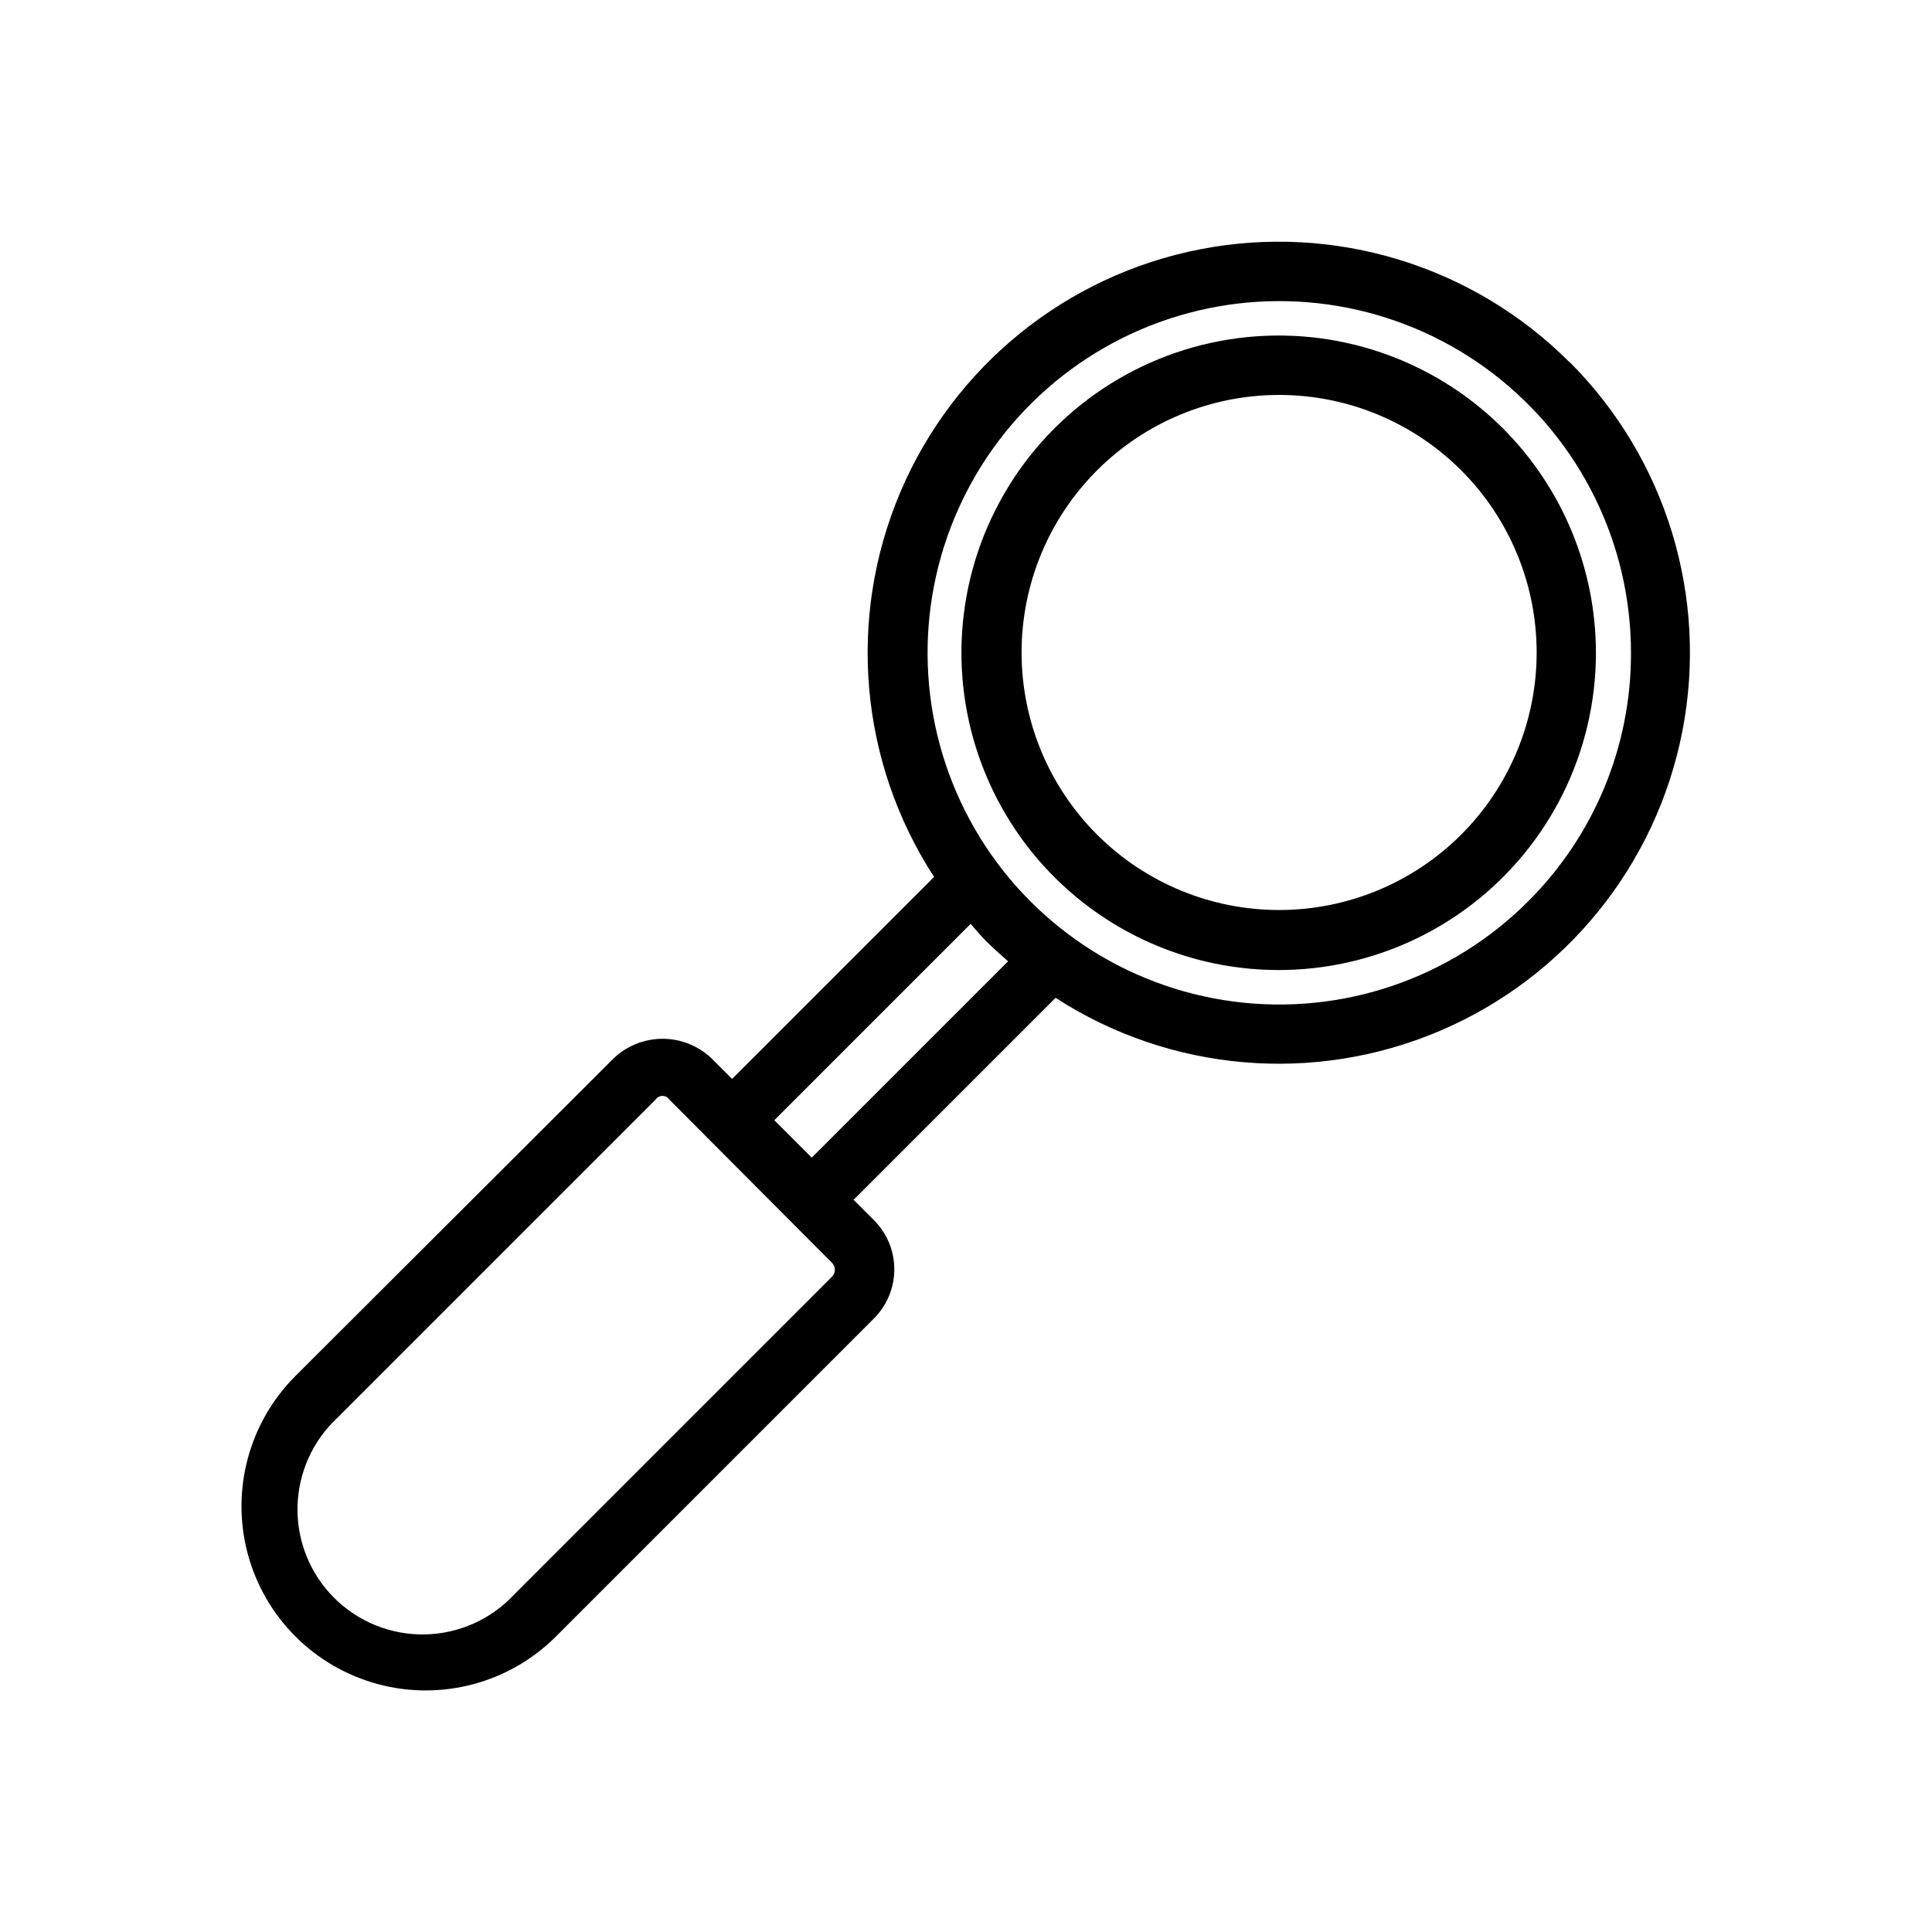 <?xml version="1.0" encoding="UTF-8"?>
<!-- Uploaded to: SVG Repo, www.svgrepo.com, Generator: SVG Repo Mixer Tools -->
<svg width="800px" height="800px" version="1.1" viewBox="144 144 512 512" xmlns="http://www.w3.org/2000/svg">
 <defs>
  <clipPath id="a">
   <path d="m148.09 148.09h452.91v503.81h-452.91z"/>
  </clipPath>
 </defs>
 <g clip-path="url(#a)">
  <path d="m-1465.1-442.31h-237.26c-4.586 0.02-8.98 1.852-12.223 5.098-3.242 3.242-5.074 7.633-5.098 12.223v327.48c0.023 4.586 1.855 8.977 5.098 12.223 3.242 3.242 7.637 5.074 12.223 5.094h237.26c4.586-0.02 8.98-1.852 12.223-5.094 3.246-3.246 5.074-7.637 5.098-12.223v-327.48c-0.023-4.59-1.852-8.98-5.098-12.223-3.242-3.246-7.637-5.078-12.223-5.098zm1.574 344.79v0.004c0 0.414-0.164 0.816-0.461 1.113-0.293 0.293-0.695 0.461-1.113 0.461h-237.26c-0.871 0-1.574-0.707-1.574-1.574v-327.48c0-0.871 0.703-1.574 1.574-1.574h237.26c0.418 0 0.82 0.164 1.113 0.461 0.297 0.293 0.461 0.695 0.461 1.113zm-28.34-305.43h-183.73 0.004c-4.684 0-9.18 1.855-12.496 5.16-3.32 3.305-5.195 7.789-5.215 12.473v47.234c0.02 4.684 1.895 9.168 5.215 12.473 3.316 3.305 7.812 5.16 12.496 5.16h183.73-0.004c4.688 0 9.18-1.855 12.5-5.16 3.316-3.305 5.191-7.789 5.215-12.473v-47.234c-0.023-4.684-1.898-9.168-5.215-12.473-3.32-3.305-7.812-5.16-12.5-5.16zm1.969 65.023c-0.043 1.059-0.91 1.891-1.969 1.891h-183.73 0.004c-1.059 0-1.926-0.832-1.969-1.891v-47.23c0.043-1.059 0.91-1.891 1.969-1.891h183.73-0.004c1.059 0 1.926 0.832 1.969 1.891zm-8.738-23.617c0 2.09-0.828 4.094-2.305 5.566-1.477 1.477-3.477 2.309-5.566 2.309h-27.551c-4.348 0-7.871-3.527-7.871-7.875 0-4.344 3.523-7.871 7.871-7.871h27.551c4.316 0 7.828 3.477 7.871 7.793zm-46.207 0c0 2.09-0.828 4.094-2.305 5.566-1.477 1.477-3.481 2.309-5.566 2.309h-108.24c-4.348 0-7.871-3.527-7.871-7.875 0-4.344 3.523-7.871 7.871-7.871h108.24c4.316 0 7.828 3.477 7.871 7.793zm-95.172 69.352h-25.664v0.004c-4.176 0-8.18 1.656-11.133 4.609s-4.609 6.957-4.609 11.133v25.664c0 4.176 1.656 8.18 4.609 11.133 2.953 2.953 6.957 4.609 11.133 4.609h25.664c4.176 0 8.18-1.656 11.133-4.609 2.953-2.953 4.609-6.957 4.609-11.133v-26.215c-0.121-4.094-1.836-7.977-4.773-10.828-2.941-2.852-6.875-4.445-10.969-4.441zm0 40.934h-25.191v-25.426h25.426zm69.352-40.934h-25.664v0.004c-4.176 0-8.18 1.656-11.133 4.609s-4.609 6.957-4.609 11.133v25.664c0 4.176 1.656 8.18 4.609 11.133 2.953 2.953 6.957 4.609 11.133 4.609h25.664c4.176 0 8.18-1.656 11.133-4.609 2.953-2.953 4.609-6.957 4.609-11.133v-26.215c-0.121-4.133-1.867-8.055-4.859-10.91-2.988-2.859-6.984-4.426-11.121-4.359zm0 40.934h-25.191v-25.426h25.426zm69.352-40.934h-25.664v0.004c-4.172 0-8.18 1.656-11.129 4.609-2.953 2.953-4.613 6.957-4.613 11.133v25.664c0 4.176 1.66 8.18 4.613 11.133 2.949 2.953 6.957 4.609 11.129 4.609h25.664c4.176 0 8.18-1.656 11.133-4.609 2.953-2.953 4.613-6.957 4.613-11.133v-26.215c-0.125-4.176-1.902-8.133-4.945-10.996-3.039-2.863-7.098-4.402-11.273-4.273zm0 40.934h-25.191v-25.426h25.426zm-138 20.074h-25.664v0.004c-4.176 0-8.18 1.656-11.133 4.609-2.949 2.953-4.609 6.957-4.609 11.133v25.035c0 4.176 1.66 8.18 4.609 11.133 2.953 2.953 6.957 4.609 11.133 4.609h25.664c4.176 0 8.18-1.656 11.133-4.609 2.953-2.953 4.613-6.957 4.613-11.133v-25.664c-0.145-4.203-1.965-8.176-5.055-11.031-3.094-2.856-7.195-4.352-11.398-4.16zm0 40.934h-25.191v-25.426h25.426zm69.352-40.934h-25.664l0.004 0.004c-4.176 0-8.184 1.656-11.133 4.609-2.953 2.953-4.613 6.957-4.613 11.133v25.035c0 4.176 1.66 8.18 4.613 11.133 2.949 2.953 6.957 4.609 11.133 4.609h25.664-0.004c4.176 0 8.18-1.656 11.133-4.609s4.613-6.957 4.613-11.133v-25.664c-0.141-4.246-1.996-8.258-5.137-11.121-3.144-2.859-7.309-4.328-11.555-4.07zm0 40.934h-25.191v-25.426h25.426zm69.352-40.934h-25.664l0.004 0.004c-4.176 0-8.18 1.656-11.133 4.609-2.953 2.953-4.613 6.957-4.613 11.133v25.035c0 4.176 1.66 8.18 4.613 11.133s6.957 4.609 11.133 4.609h25.664c4.172 0 8.18-1.656 11.133-4.609 2.949-2.953 4.609-6.957 4.609-11.133v-25.664c-0.137-4.293-2.023-8.34-5.219-11.211-3.195-2.867-7.426-4.305-11.707-3.981zm0 40.934h-25.191v-25.426h25.426zm-138 20.074h-25.664l0.004 0.004c-4.176 0-8.18 1.66-11.133 4.609-2.953 2.953-4.613 6.957-4.613 11.133v25.664c0 4.176 1.66 8.18 4.613 11.133 2.953 2.953 6.957 4.613 11.133 4.613h25.664-0.004c4.176 0 8.184-1.66 11.133-4.613 2.953-2.953 4.613-6.957 4.613-11.133v-25.664c0.039-4.445-1.801-8.703-5.07-11.715-3.269-3.016-7.664-4.508-12.09-4.106zm0 40.934h-25.191v-25.426h25.426zm69.352-40.934h-25.664l0.004 0.004c-4.176 0-8.18 1.66-11.133 4.609-2.953 2.953-4.609 6.957-4.609 11.133v25.664c0 4.176 1.656 8.18 4.609 11.133 2.953 2.953 6.957 4.613 11.133 4.613h25.664c4.176 0 8.18-1.66 11.133-4.613 2.949-2.953 4.609-6.957 4.609-11.133v-25.664c0.047-4.492-1.824-8.789-5.148-11.812-3.324-3.023-7.781-4.481-12.25-4.008zm0 40.934h-25.191v-25.426h25.426zm69.352-40.934h-25.664l0.004 0.004c-4.176 0-8.18 1.66-11.133 4.609-2.953 2.953-4.609 6.957-4.609 11.133v25.664c0 4.176 1.656 8.18 4.609 11.133 2.953 2.953 6.957 4.613 11.133 4.613h25.664c4.176 0 8.18-1.66 11.133-4.613 2.953-2.953 4.609-6.957 4.609-11.133v-25.664c0.059-4.535-1.848-8.879-5.227-11.91-3.379-3.031-7.898-4.457-12.406-3.91zm0 40.934h-25.191v-25.426h25.426zm589.3-265.83h-161.46c-4.461-0.023-8.746 1.734-11.906 4.883-3.164 3.144-4.941 7.422-4.941 11.883v45.266c0.023 4.445 1.809 8.703 4.969 11.832 3.16 3.129 7.434 4.875 11.879 4.856h161.61c4.461 0.02 8.746-1.738 11.906-4.883 3.164-3.148 4.941-7.426 4.941-11.887v-45.418c-0.062-4.449-1.891-8.688-5.078-11.789-3.191-3.102-7.481-4.809-11.926-4.742zm1.102 62.031c0 0.285-0.117 0.559-0.328 0.75-0.211 0.195-0.488 0.293-0.773 0.273h-161.46c-0.285 0.02-0.566-0.078-0.773-0.273-0.211-0.191-0.328-0.465-0.328-0.75v-45.5c0.117-0.504 0.59-0.844 1.102-0.789h161.61c0.285-0.023 0.566 0.078 0.773 0.27 0.211 0.195 0.328 0.469 0.328 0.754zm-5.824-22.672h-0.004c0 2.086-0.828 4.09-2.305 5.566-1.477 1.477-3.477 2.305-5.566 2.305h-24.324c-4.348 0-7.871-3.523-7.871-7.871s3.523-7.871 7.871-7.871h24.324c2.09 0 4.09 0.828 5.566 2.305 1.477 1.477 2.305 3.477 2.305 5.566zm-40.855 0h-0.004c0 2.086-0.828 4.09-2.305 5.566-1.477 1.477-3.477 2.305-5.566 2.305h-95.566c-4.348 0-7.871-3.523-7.871-7.871s3.523-7.871 7.871-7.871h95.566c2.09 0 4.09 0.828 5.566 2.305s2.305 3.477 2.305 5.566zm-85.098 65.023h-22.277c-3.926 0-7.691 1.559-10.465 4.332-2.777 2.777-4.336 6.539-4.336 10.465v24.719c0 3.926 1.559 7.691 4.336 10.465 2.773 2.777 6.539 4.336 10.465 4.336h22.277c3.918-0.023 7.668-1.586 10.441-4.359 2.769-2.769 4.336-6.523 4.356-10.441v-24.719c0.066-3.965-1.465-7.789-4.25-10.617-2.781-2.828-6.582-4.418-10.547-4.418zm-0.945 38.574h-20.387v-22.828h20.387zm61.953-38.574h-22.277c-3.816 0.098-7.445 1.672-10.133 4.387-2.684 2.711-4.215 6.359-4.273 10.176v24.719c0.02 3.918 1.586 7.668 4.356 10.441 2.773 2.769 6.523 4.336 10.441 4.356h22.281c3.922 0 7.688-1.559 10.465-4.332 2.773-2.777 4.332-6.543 4.332-10.465v-24.719c0.004-3.996-1.609-7.82-4.473-10.605-2.859-2.789-6.727-4.301-10.719-4.195zm-0.945 38.574-19.996-0.004v-22.828h20.387zm61.953-38.574h-22.199c-3.934 0-7.707 1.555-10.492 4.328-2.789 2.773-4.367 6.539-4.387 10.469v24.719c0.02 3.934 1.598 7.695 4.387 10.469 2.785 2.773 6.559 4.332 10.492 4.332h22.199c3.926 0 7.688-1.559 10.465-4.336 2.773-2.773 4.336-6.539 4.336-10.465v-24.719c0.062-3.965-1.469-7.789-4.254-10.617-2.781-2.828-6.582-4.418-10.547-4.418zm-0.945 38.574h-20.387v-22.828h20.387zm-121.07 18.973h-22.277v-0.004c-3.926 0-7.691 1.559-10.465 4.336-2.777 2.773-4.336 6.539-4.336 10.465v24.719c0 3.922 1.559 7.688 4.336 10.461 2.773 2.777 6.539 4.336 10.465 4.336h22.277c3.922 0 7.688-1.559 10.465-4.336 2.773-2.773 4.332-6.539 4.332-10.461v-24.719c0.066-3.969-1.465-7.793-4.25-10.617-2.781-2.828-6.582-4.422-10.547-4.418zm-0.945 38.574h-20.387v-22.828h20.387zm61.953-38.574h-22.277v-0.004c-3.816 0.102-7.445 1.672-10.133 4.387-2.684 2.715-4.215 6.359-4.273 10.176v24.719c0 3.926 1.559 7.691 4.332 10.465 2.777 2.777 6.543 4.336 10.465 4.336h22.281c3.922 0 7.688-1.559 10.465-4.336 2.773-2.773 4.332-6.539 4.332-10.465v-24.719c0.004-3.992-1.609-7.82-4.473-10.605-2.859-2.789-6.727-4.301-10.719-4.191zm-0.945 38.574-19.996-0.004v-22.828h20.387zm61.953-38.574h-22.199v-0.004c-3.934 0-7.707 1.559-10.492 4.328-2.789 2.773-4.367 6.539-4.387 10.473v24.719c0.02 3.93 1.598 7.695 4.387 10.469 2.785 2.773 6.559 4.328 10.492 4.328h22.199c3.926 0 7.688-1.559 10.465-4.336 2.773-2.773 4.336-6.539 4.336-10.461v-24.719c0.062-3.969-1.469-7.793-4.254-10.617-2.781-2.828-6.582-4.422-10.547-4.418zm-0.945 38.574h-20.387v-22.828h20.387zm-121.07 18.973h-22.277v-0.008c-3.926 0-7.691 1.562-10.465 4.336-2.777 2.777-4.336 6.539-4.336 10.465v24.719c0 3.926 1.559 7.688 4.336 10.465 2.773 2.773 6.539 4.336 10.465 4.336h22.277c3.922 0 7.688-1.562 10.465-4.336 2.773-2.777 4.332-6.539 4.332-10.465v-24.719c0.066-3.965-1.465-7.789-4.25-10.617-2.781-2.828-6.582-4.418-10.547-4.418zm-0.945 38.574h-20.387v-22.828h20.387zm61.953-38.574h-22.277v-0.008c-3.816 0.102-7.445 1.676-10.133 4.387-2.684 2.715-4.215 6.363-4.273 10.18v24.719-0.004c0 3.926 1.559 7.691 4.332 10.465 2.777 2.777 6.543 4.336 10.465 4.336h22.281c3.922 0 7.688-1.559 10.465-4.336 2.773-2.773 4.332-6.539 4.332-10.465v-24.719 0.004c0.004-3.996-1.609-7.82-4.473-10.609-2.859-2.785-6.727-4.297-10.719-4.191zm-0.945 38.574-19.996-0.008v-22.828h20.387zm61.953-38.574h-22.199v-0.008c-3.934 0-7.707 1.559-10.492 4.332-2.789 2.773-4.367 6.535-4.387 10.469v24.719c0.02 3.934 1.598 7.695 4.387 10.469 2.785 2.773 6.559 4.332 10.492 4.332h22.199c3.926 0 7.688-1.562 10.465-4.336 2.773-2.777 4.336-6.539 4.336-10.465v-24.719c0.062-3.965-1.469-7.789-4.254-10.617-2.781-2.828-6.582-4.418-10.547-4.418zm-0.945 38.574h-20.387v-22.828h20.387zm173.66-271.74h-123.91v-6.934c0-4.387-1.742-8.59-4.84-11.691-3.102-3.098-7.305-4.84-11.691-4.84h-208.69c-4.371 0.02-8.555 1.77-11.637 4.867-3.082 3.098-4.812 7.293-4.812 11.664v309.37c0 4.367 1.73 8.562 4.812 11.66 3.082 3.098 7.266 4.848 11.637 4.871h208.85c4.383 0 8.586-1.742 11.688-4.844 3.102-3.102 4.844-7.305 4.844-11.688v-6.848h123.91l-0.004-0.004c7.672-0.254 13.746-6.57 13.699-14.246v-267.65c-0.043-7.648-6.207-13.848-13.855-13.934zm-139.65 302.44v-0.004c0 0.207-0.082 0.406-0.23 0.555-0.148 0.148-0.348 0.23-0.559 0.23h-208.69c-0.199 0-0.395-0.082-0.531-0.234-0.133-0.152-0.199-0.352-0.176-0.551v-309.37c-0.023-0.203 0.043-0.402 0.176-0.555 0.137-0.148 0.332-0.234 0.531-0.234h208.85c0.207 0 0.406 0.082 0.555 0.23 0.148 0.148 0.23 0.348 0.23 0.559zm137.76-22.594h-122.02v-34.32h108.55l-0.004-0.008c2.09 0 4.094-0.828 5.566-2.305 1.477-1.477 2.309-3.477 2.309-5.566 0-2.086-0.832-4.09-2.309-5.566-1.473-1.477-3.477-2.305-5.566-2.305h-108.55v-29.207h108.55c2.09 0 4.094-0.828 5.566-2.305 1.477-1.477 2.309-3.477 2.309-5.566 0-2.086-0.832-4.09-2.309-5.566-1.473-1.477-3.477-2.305-5.566-2.305h-108.55v-29.441h108.55c2.09 0 4.094-0.828 5.566-2.305 1.477-1.477 2.309-3.481 2.309-5.566 0-2.09-0.832-4.09-2.309-5.566-1.473-1.477-3.477-2.309-5.566-2.309h-108.55v-29.207h108.55v0.004c2.09 0 4.094-0.828 5.566-2.305 1.477-1.477 2.309-3.481 2.309-5.566 0-2.09-0.832-4.09-2.309-5.566-1.473-1.477-3.477-2.309-5.566-2.309h-108.55v-29.207h108.55v0.004c2.09 0 4.094-0.828 5.566-2.305 1.477-1.477 2.309-3.481 2.309-5.566 0-2.09-0.832-4.09-2.309-5.566-1.473-1.477-3.477-2.309-5.566-2.309h-108.55v-34.242h122.02zm554.11-302.92h-210.42c-4.387 0-8.59 1.742-11.691 4.844-3.098 3.102-4.84 7.305-4.84 11.688v308.11c0 4.383 1.742 8.59 4.84 11.688 3.102 3.102 7.305 4.844 11.691 4.844h210.42c4.371-0.02 8.555-1.773 11.641-4.871 3.082-3.098 4.812-7.289 4.812-11.66v-308.11c0-4.371-1.73-8.562-4.812-11.66-3.086-3.098-7.269-4.848-11.641-4.871zm0.707 324.64 0.004 0.004c0 0.406-0.305 0.746-0.711 0.785h-210.42c-0.434 0-0.789-0.352-0.789-0.785v-308.11c0-0.434 0.355-0.785 0.789-0.785h210.42c0.406 0.039 0.711 0.383 0.711 0.785zm-24.48-287.88h-162.87c-4.469 0-8.754 1.773-11.914 4.934-3.156 3.156-4.934 7.441-4.934 11.91v44.949c-0.02 4.481 1.746 8.789 4.906 11.965 3.164 3.176 7.461 4.961 11.941 4.961h162.87c4.461 0 8.738-1.777 11.883-4.938 3.148-3.164 4.906-7.449 4.887-11.91v-44.949c0.039-4.473-1.707-8.777-4.856-11.957-3.148-3.18-7.438-4.965-11.914-4.965zm1.023 61.797v-0.004c0 0.578-0.445 1.062-1.023 1.102h-162.87c-0.609 0-1.102-0.492-1.102-1.102v-44.949c0-0.609 0.492-1.102 1.102-1.102h162.87c0.285 0 0.559 0.117 0.754 0.328 0.195 0.207 0.293 0.488 0.27 0.773zm-5.981-22.438c0 2.086-0.832 4.09-2.309 5.566-1.477 1.477-3.477 2.305-5.566 2.305h-24.48c-4.348 0-7.871-3.523-7.871-7.871s3.523-7.871 7.871-7.871h24.48c2.09 0 4.09 0.828 5.566 2.305 1.477 1.477 2.309 3.477 2.309 5.566zm-41.094 0c0 2.086-0.828 4.09-2.305 5.566-1.477 1.477-3.481 2.305-5.566 2.305h-96.195c-4.348 0-7.875-3.523-7.875-7.871s3.527-7.871 7.875-7.871h96.195c2.086 0 4.09 0.828 5.566 2.305s2.305 3.477 2.305 5.566zm-85.648 64.707h-22.434c-3.973-0.02-7.789 1.547-10.602 4.359-2.809 2.809-4.379 6.625-4.356 10.598v24.562c0.02 3.93 1.598 7.695 4.383 10.469 2.789 2.773 6.562 4.328 10.496 4.328h22.434c3.926 0 7.691-1.559 10.465-4.336 2.777-2.773 4.336-6.539 4.336-10.461v-24.562c0-3.91-1.551-7.664-4.309-10.438-2.758-2.773-6.5-4.34-10.414-4.363zm-0.945 38.414h-20.703v-22.672h20.625zm62.426-38.414h-22.434c-3.934 0-7.707 1.559-10.492 4.328-2.789 2.773-4.367 6.539-4.387 10.473v24.562-0.004c0.02 3.934 1.598 7.695 4.387 10.469 2.785 2.773 6.559 4.332 10.492 4.332h22.434c3.926 0 7.691-1.559 10.465-4.336 2.777-2.773 4.336-6.539 4.336-10.465v-24.562 0.004c-0.043-3.898-1.621-7.621-4.391-10.363-2.769-2.742-6.512-4.281-10.41-4.281zm-0.945 38.414h-20.625v-22.672h20.625zm62.426-38.414h-22.516 0.004c-3.926 0-7.691 1.559-10.465 4.336-2.777 2.773-4.336 6.539-4.336 10.465v24.562-0.004c0 3.926 1.559 7.691 4.336 10.465 2.773 2.777 6.539 4.336 10.465 4.336h22.516-0.004c3.918-0.02 7.672-1.586 10.441-4.359 2.773-2.769 4.34-6.523 4.359-10.441v-24.562 0.004c-0.043-3.898-1.621-7.621-4.391-10.363-2.769-2.742-6.512-4.281-10.41-4.281zm-0.945 38.414h-20.625v-22.672h20.625zm-122.02 18.895h-22.434c-3.973-0.02-7.789 1.547-10.602 4.356-2.809 2.812-4.379 6.629-4.356 10.602v24.562-0.004c0.02 3.949 1.609 7.723 4.414 10.5 2.805 2.773 6.598 4.32 10.543 4.301h22.434c3.926 0 7.691-1.559 10.465-4.336 2.777-2.773 4.336-6.539 4.336-10.465v-24.559c0-3.926-1.559-7.691-4.336-10.465-2.773-2.777-6.539-4.336-10.465-4.336zm-0.945 38.414h-20.703v-22.672h20.625zm62.426-38.414h-22.434c-3.934 0-7.707 1.555-10.492 4.328-2.789 2.773-4.367 6.539-4.387 10.473v24.562-0.004c0.02 3.934 1.598 7.695 4.387 10.469 2.785 2.773 6.559 4.332 10.492 4.332h22.434c3.926 0 7.691-1.559 10.465-4.336 2.777-2.773 4.336-6.539 4.336-10.465v-24.402c0-3.926-1.559-7.691-4.336-10.465-2.773-2.777-6.539-4.336-10.465-4.336zm-0.945 38.414h-20.625v-22.672h20.625zm62.426-38.414h-22.516 0.004c-3.926 0-7.691 1.559-10.465 4.336-2.777 2.773-4.336 6.539-4.336 10.465v24.562-0.004c0 3.926 1.559 7.691 4.336 10.465 2.773 2.777 6.539 4.336 10.465 4.336h22.516-0.004c3.926 0 7.691-1.559 10.465-4.336 2.777-2.773 4.336-6.539 4.336-10.465v-24.402c0-3.926-1.559-7.691-4.336-10.465-2.773-2.777-6.539-4.336-10.465-4.336zm-0.945 38.414h-20.625v-22.672h20.625zm-122.02 18.895h-22.434c-3.988-0.023-7.816 1.559-10.629 4.383-2.812 2.828-4.371 6.664-4.328 10.652v24.48c0.02 3.934 1.598 7.699 4.383 10.473 2.789 2.773 6.562 4.328 10.496 4.328h22.434c3.926 0 7.691-1.559 10.465-4.336 2.777-2.773 4.336-6.539 4.336-10.465v-24.48c0-3.918-1.547-7.68-4.305-10.465-2.754-2.785-6.5-4.371-10.418-4.414zm-0.945 38.414h-20.703v-22.512h20.625zm62.426-38.414h-22.434c-3.945 0-7.731 1.566-10.52 4.356-2.793 2.793-4.359 6.578-4.359 10.523v24.48c0.02 3.934 1.598 7.695 4.387 10.469 2.785 2.773 6.559 4.332 10.492 4.332h22.434c3.926 0 7.691-1.559 10.465-4.336 2.777-2.773 4.336-6.539 4.336-10.465v-24.48c-0.043-3.906-1.617-7.637-4.387-10.391s-6.508-4.312-10.414-4.332zm-0.945 38.414h-20.625v-22.512h20.625zm62.426-38.414h-22.516 0.004c-3.934 0.02-7.699 1.598-10.473 4.387-2.773 2.785-4.328 6.559-4.328 10.492v24.48c0 3.926 1.559 7.691 4.336 10.465 2.773 2.777 6.539 4.336 10.465 4.336h22.516-0.004c3.926 0 7.691-1.559 10.465-4.336 2.777-2.773 4.336-6.539 4.336-10.465v-24.48c-0.043-3.906-1.617-7.637-4.387-10.391-2.766-2.754-6.508-4.312-10.414-4.332zm-0.945 38.414h-20.625v-22.512h20.625zm94.465-266.23c-8.754 0.188-17.078 3.836-23.145 10.156-6.066 6.316-9.379 14.781-9.207 23.535v199.71c-0.008 1.316 0.316 2.617 0.941 3.777l24.48 44.398h0.004c1.406 2.5 4.059 4.039 6.926 4.016 2.84-0.008 5.457-1.539 6.848-4.016l24.246-44.164c0.688-1.137 1.043-2.445 1.023-3.777v-199.79c0.148-8.75-3.168-17.203-9.23-23.512-6.062-6.312-14.375-9.973-23.121-10.18zm16.609 228.29c-2.848 0.949-5.769 1.66-8.738 2.125v-182.47c2.965-0.414 5.887-1.074 8.738-1.969zm-33.219-182.32c2.856 0.895 5.777 1.555 8.738 1.969v182.47c-2.969-0.457-5.891-1.168-8.738-2.125zm16.609-30.07c3.758 0.188 7.344 1.617 10.195 4.07 2.848 2.453 4.801 5.781 5.551 9.469-10.316 4.094-21.805 4.094-32.117 0 0.762-3.75 2.773-7.129 5.703-9.586 2.93-2.461 6.609-3.852 10.434-3.953zm0 245.69-8.5-15.742v-0.004c2.82 0.34 5.66 0.523 8.5 0.551 2.844-0.027 5.68-0.211 8.504-0.551zm560.18-289.22h-210.42c-4.375 0.023-8.57 1.77-11.664 4.867-3.098 3.094-4.844 7.289-4.867 11.664v308.11c0.023 4.379 1.77 8.57 4.867 11.664 3.094 3.098 7.289 4.848 11.664 4.867h210.42c4.383 0 8.586-1.742 11.688-4.844 3.102-3.098 4.844-7.305 4.844-11.688v-308.11c0-4.383-1.742-8.586-4.844-11.688-3.102-3.102-7.305-4.844-11.688-4.844zm0.789 324.64-0.004 0.004c-0.035 0.418-0.367 0.75-0.785 0.785h-210.42c-0.418-0.035-0.75-0.367-0.785-0.785v-308.11c0.035-0.418 0.367-0.75 0.785-0.785h210.42c0.418 0.035 0.75 0.367 0.785 0.785zm-24.562-287.88h-162.88c-4.465 0-8.75 1.773-11.91 4.934-3.16 3.156-4.934 7.441-4.934 11.91v44.949c-0.023 4.481 1.742 8.789 4.906 11.965 3.16 3.176 7.457 4.961 11.938 4.961h162.88c4.465 0 8.75-1.773 11.91-4.934 3.16-3.16 4.934-7.445 4.934-11.914v-44.949c0.023-4.481-1.742-8.785-4.906-11.961-3.16-3.176-7.457-4.961-11.938-4.961zm1.102 61.797v-0.004c0 0.609-0.496 1.102-1.102 1.102h-162.88c-0.609 0-1.102-0.492-1.102-1.102v-44.949c0-0.293 0.117-0.57 0.324-0.777 0.207-0.207 0.484-0.324 0.777-0.324h162.88c0.605 0 1.102 0.492 1.102 1.102zm-5.984-22.438c0 2.086-0.828 4.09-2.305 5.566-1.477 1.477-3.481 2.305-5.566 2.305h-24.484c-4.344 0-7.871-3.523-7.871-7.871s3.527-7.871 7.871-7.871h24.484c2.086 0 4.09 0.828 5.566 2.305 1.477 1.477 2.305 3.477 2.305 5.566zm-41.094 0h0.004c0 2.086-0.832 4.09-2.309 5.566-1.477 1.477-3.477 2.305-5.566 2.305h-96.273c-4.348 0-7.871-3.523-7.871-7.871s3.523-7.871 7.871-7.871h96.273c2.09 0 4.09 0.828 5.566 2.305 1.477 1.477 2.309 3.477 2.309 5.566zm-85.645 64.863h-22.516c-3.926 0-7.688 1.559-10.465 4.336-2.773 2.777-4.332 6.539-4.332 10.465v24.562c0 3.922 1.559 7.688 4.332 10.461 2.777 2.777 6.539 4.336 10.465 4.336h22.516c3.926 0 7.688-1.559 10.465-4.336 2.773-2.773 4.332-6.539 4.332-10.461v-24.562c0-3.926-1.559-7.688-4.332-10.465-2.777-2.777-6.539-4.336-10.465-4.336zm-0.945 38.414-20.625 0.004v-22.672h20.625zm62.348-38.414h-22.438c-3.926 0-7.688 1.559-10.465 4.336-2.773 2.777-4.332 6.539-4.332 10.465v24.562c0 3.922 1.559 7.688 4.332 10.461 2.777 2.777 6.539 4.336 10.465 4.336h22.438c3.93 0 7.703-1.555 10.492-4.328 2.785-2.773 4.363-6.539 4.383-10.469v-24.562c-0.02-3.934-1.598-7.695-4.383-10.469-2.789-2.773-6.562-4.332-10.492-4.332zm-0.867 38.414-20.625 0.004v-22.672h20.625zm62.348-38.414h-22.438c-3.93 0-7.703 1.559-10.492 4.332-2.789 2.773-4.363 6.535-4.387 10.469v24.562c0.023 3.93 1.598 7.695 4.387 10.469 2.789 2.773 6.562 4.328 10.492 4.328h22.438c3.922 0 7.688-1.559 10.465-4.336 2.773-2.773 4.332-6.539 4.332-10.461v-24.562c0-3.926-1.559-7.688-4.332-10.465-2.777-2.777-6.543-4.336-10.465-4.336zm-0.945 38.414-20.625 0.004v-22.672h20.625zm-121.94 18.895h-22.516c-3.926 0-7.688 1.559-10.465 4.336-2.773 2.773-4.332 6.539-4.332 10.465v24.562-0.004c0 3.926 1.559 7.691 4.332 10.465 2.777 2.777 6.539 4.336 10.465 4.336h22.516c3.926 0 7.688-1.559 10.465-4.336 2.773-2.773 4.332-6.539 4.332-10.465v-24.559c0-3.926-1.559-7.691-4.332-10.465-2.777-2.777-6.539-4.336-10.465-4.336zm-0.945 38.414-20.625 0.004v-22.672h20.625zm62.348-38.414h-22.438c-3.926 0-7.688 1.559-10.465 4.336-2.773 2.773-4.332 6.539-4.332 10.465v24.562-0.004c0 3.926 1.559 7.691 4.332 10.465 2.777 2.777 6.539 4.336 10.465 4.336h22.438c3.93 0 7.703-1.555 10.492-4.328 2.785-2.773 4.363-6.539 4.383-10.473v-24.559c-0.02-3.934-1.598-7.695-4.383-10.469-2.789-2.773-6.562-4.332-10.492-4.332zm-0.867 38.414-20.625 0.004v-22.672h20.625zm62.348-38.414h-22.438c-3.93 0-7.703 1.559-10.492 4.332-2.789 2.773-4.363 6.535-4.387 10.469v24.562-0.004c0.023 3.934 1.598 7.699 4.387 10.473 2.789 2.773 6.562 4.328 10.492 4.328h22.438c3.922 0 7.688-1.559 10.465-4.336 2.773-2.773 4.332-6.539 4.332-10.465v-24.559c0-3.926-1.559-7.691-4.332-10.465-2.777-2.777-6.543-4.336-10.465-4.336zm-0.945 38.414-20.625 0.004v-22.672h20.625zm-121.94 18.895h-22.516c-3.93 0.023-7.695 1.598-10.469 4.387-2.773 2.789-4.328 6.559-4.328 10.492v24.48c0 3.926 1.559 7.691 4.332 10.465 2.777 2.777 6.539 4.336 10.465 4.336h22.516c3.926 0 7.688-1.559 10.465-4.336 2.773-2.773 4.332-6.539 4.332-10.465v-24.48c0-3.934-1.555-7.703-4.328-10.492-2.773-2.789-6.539-4.363-10.469-4.387zm-0.945 38.414-20.625 0.004v-22.672h20.625zm62.348-38.414h-22.438c-3.93 0.023-7.695 1.598-10.469 4.387-2.773 2.789-4.328 6.559-4.328 10.492v24.48c0 3.926 1.559 7.691 4.332 10.465 2.777 2.777 6.539 4.336 10.465 4.336h22.438c3.93 0 7.703-1.555 10.492-4.328 2.785-2.773 4.363-6.539 4.383-10.473v-24.48c0-3.945-1.566-7.731-4.356-10.52-2.789-2.793-6.574-4.359-10.52-4.359zm-0.867 38.414-20.625 0.004v-22.672h20.625zm62.348-38.414h-22.438c-3.945 0-7.731 1.566-10.52 4.359-2.789 2.789-4.359 6.574-4.359 10.52v24.48c0.023 3.934 1.598 7.699 4.387 10.473 2.789 2.773 6.562 4.328 10.492 4.328h22.438c3.922 0 7.688-1.559 10.465-4.336 2.773-2.773 4.332-6.539 4.332-10.465v-24.48c0-3.934-1.555-7.703-4.328-10.492-2.773-2.789-6.539-4.363-10.469-4.387zm-0.945 38.414-20.625 0.004v-22.672h20.625zm131.38-198.69c-19.953 0.02-39.082 7.957-53.191 22.066-14.109 14.105-22.043 33.238-22.066 53.191 0.023 19.953 7.957 39.082 22.066 53.191 14.109 14.105 33.238 22.043 53.191 22.062 19.969 0 39.117-7.926 53.242-22.035 14.125-14.113 22.074-33.254 22.094-53.219-0.02-19.969-7.969-39.109-22.094-53.219-14.125-14.113-33.273-22.039-53.242-22.039zm0 134.77c-15.777-0.023-30.902-6.297-42.059-17.453s-17.434-26.281-17.453-42.059c0.02-15.777 6.297-30.902 17.453-42.059s26.281-17.434 42.059-17.457c15.785 0.023 30.918 6.297 42.086 17.449 11.172 11.156 17.465 26.281 17.504 42.066-0.039 15.781-6.332 30.906-17.504 42.062-11.168 11.152-26.301 17.43-42.086 17.449zm22.121-44.555c0.066 4.633-1.562 9.133-4.574 12.652-3.016 3.523-7.211 5.824-11.801 6.477v13.145h-11.414v-11.965c-5.734-0.176-11.348-1.711-16.375-4.488l3.07-9.289c4.047 2.5 8.586 4.082 13.305 4.644 0.938 0.172 1.898 0.172 2.836 0 2.984 0.125 5.945-0.555 8.578-1.969 2.824-1.625 4.586-4.613 4.644-7.871 0.039-3.43-1.723-6.625-4.644-8.422-2.488-1.523-5.125-2.789-7.871-3.777-1.184-0.328-2.32-0.805-3.387-1.418-9.84-4.328-14.484-10.469-14.484-17.633-0.008-4.254 1.414-8.387 4.043-11.727 2.629-3.344 6.309-5.703 10.441-6.695v-13.855h11.414v11.965h0.004c4.914 0.199 9.711 1.551 14.012 3.938l-2.992 9.211c-3.293-2.094-7.051-3.336-10.941-3.621-0.938-0.16-1.898-0.16-2.836 0-3.144-0.207-6.242 0.875-8.578 2.992-1.746 1.625-2.719 3.914-2.68 6.297-0.043 2.316 0.938 4.531 2.68 6.062 3.008 2.398 6.457 4.191 10.152 5.273l1.258 0.551c10.945 4.094 16.141 9.996 16.141 19.523zm-2102.9 475.7h-210.42c-4.371 0.023-8.555 1.773-11.637 4.871-3.086 3.098-4.816 7.289-4.816 11.66v308.11c0 4.371 1.73 8.562 4.816 11.66 3.082 3.098 7.266 4.852 11.637 4.871h210.42c4.387 0 8.59-1.742 11.691-4.844 3.102-3.098 4.84-7.305 4.84-11.688v-308.11c0-4.383-1.738-8.586-4.84-11.688-3.102-3.102-7.305-4.844-11.691-4.844zm0.789 324.64v0.004c-0.035 0.418-0.367 0.75-0.789 0.785h-210.42c-0.402-0.039-0.711-0.379-0.707-0.785v-308.11c-0.004-0.402 0.305-0.746 0.707-0.785h210.42c0.422 0.035 0.754 0.367 0.789 0.785zm-24.562-287.88h-162.87c-4.469 0-8.754 1.773-11.91 4.934-3.16 3.156-4.934 7.441-4.934 11.91v44.949c-0.023 4.481 1.742 8.789 4.902 11.965 3.164 3.176 7.461 4.961 11.941 4.961h162.87c4.469 0 8.754-1.773 11.914-4.934 3.16-3.16 4.934-7.445 4.934-11.914v-44.789c0.062-4.512-1.684-8.855-4.852-12.066-3.164-3.211-7.484-5.019-11.996-5.016zm1.102 61.797 0.004-0.004c0 0.609-0.496 1.102-1.105 1.102h-162.87c-0.609 0-1.102-0.492-1.102-1.102v-44.711c0-0.609 0.492-1.102 1.102-1.102h162.87c0.609 0 1.105 0.492 1.105 1.102zm-5.984-22.516h0.004c0 2.086-0.828 4.09-2.305 5.566-1.477 1.477-3.481 2.305-5.566 2.305h-24.484c-4.348 0-7.871-3.523-7.871-7.871 0-4.348 3.523-7.875 7.871-7.875h24.484c2.102 0 4.113 0.84 5.594 2.336 1.477 1.492 2.297 3.516 2.277 5.617zm-41.094 0h0.004c0 2.086-0.828 4.09-2.305 5.566-1.477 1.477-3.477 2.305-5.566 2.305h-96.273c-4.348 0-7.871-3.523-7.871-7.871 0-4.348 3.523-7.875 7.871-7.875h96.273c2.102 0 4.117 0.84 5.594 2.336 1.48 1.492 2.301 3.516 2.277 5.617zm-85.648 64.707h-22.516 0.008c-3.926 0-7.688 1.559-10.465 4.336-2.773 2.773-4.336 6.539-4.336 10.465v24.562-0.004c0 3.926 1.562 7.691 4.336 10.465 2.777 2.777 6.539 4.336 10.465 4.336h22.516c3.918-0.023 7.668-1.586 10.441-4.359 2.769-2.769 4.336-6.523 4.356-10.441v-24.324c0-3.926-1.559-7.688-4.332-10.465-2.777-2.777-6.543-4.336-10.465-4.336zm-0.945 38.414h-20.625l0.008-22.434h20.625zm62.348-38.414h-22.434 0.004c-3.926 0-7.688 1.559-10.465 4.336-2.773 2.773-4.336 6.539-4.336 10.465v24.562-0.004c0 3.926 1.562 7.691 4.336 10.465 2.777 2.777 6.539 4.336 10.465 4.336h22.434c3.934 0 7.707-1.559 10.496-4.332 2.785-2.773 4.363-6.535 4.383-10.469v-24.324c-0.02-3.934-1.598-7.695-4.383-10.469-2.789-2.773-6.562-4.332-10.496-4.332zm-0.867 38.414h-20.625l0.008-22.434h20.625zm62.348-38.414h-22.434 0.004c-3.934 0-7.703 1.555-10.492 4.328-2.789 2.773-4.363 6.539-4.387 10.473v24.562-0.004c0.023 3.934 1.598 7.695 4.387 10.469 2.789 2.773 6.559 4.332 10.492 4.332h22.434c3.926 0 7.691-1.559 10.465-4.336 2.777-2.773 4.336-6.539 4.336-10.465v-24.324c0-3.926-1.559-7.688-4.336-10.465-2.773-2.777-6.539-4.336-10.465-4.336zm-0.945 38.414h-20.625l0.008-22.434h20.625zm-121.94 18.895h-22.516 0.008c-3.926 0-7.688 1.559-10.465 4.332-2.773 2.777-4.336 6.543-4.336 10.465v24.562c0 3.926 1.562 7.688 4.336 10.465 2.777 2.773 6.539 4.336 10.465 4.336h22.516c3.922 0 7.688-1.562 10.465-4.336 2.773-2.777 4.332-6.539 4.332-10.465v-24.324c0-3.926-1.559-7.691-4.332-10.465-2.777-2.777-6.543-4.336-10.465-4.336zm-0.945 38.414h-20.625l0.008-22.434h20.625zm62.348-38.414h-22.434 0.004c-3.926 0-7.688 1.559-10.465 4.332-2.773 2.777-4.336 6.543-4.336 10.465v24.562c0 3.926 1.562 7.688 4.336 10.465 2.777 2.773 6.539 4.336 10.465 4.336h22.434c3.934 0 7.707-1.559 10.496-4.332 2.785-2.773 4.363-6.535 4.383-10.469v-24.324c-0.02-3.934-1.598-7.695-4.383-10.469-2.789-2.773-6.562-4.332-10.496-4.332zm-0.867 38.414h-20.625l0.008-22.434h20.625zm62.348-38.414h-22.434 0.004c-3.934 0-7.703 1.555-10.492 4.328-2.789 2.773-4.363 6.539-4.387 10.469v24.562c0.023 3.934 1.598 7.695 4.387 10.469 2.789 2.773 6.559 4.332 10.492 4.332h22.434c3.926 0 7.691-1.562 10.465-4.336 2.777-2.777 4.336-6.539 4.336-10.465v-24.324c0-3.926-1.559-7.691-4.336-10.465-2.773-2.777-6.539-4.336-10.465-4.336zm-0.945 38.414h-20.625l0.008-22.434h20.625zm-121.94 18.895h-22.516 0.008c-3.934 0.02-7.695 1.598-10.469 4.383-2.773 2.789-4.332 6.562-4.332 10.496v24.715c0 3.926 1.562 7.691 4.336 10.465 2.777 2.777 6.539 4.336 10.465 4.336h22.516c3.922 0 7.688-1.559 10.465-4.336 2.773-2.773 4.332-6.539 4.332-10.465v-24.48c0-3.934-1.555-7.703-4.328-10.492-2.773-2.789-6.539-4.363-10.469-4.387zm-0.945 38.414h-20.625l0.008-22.434h20.625zm62.348-38.414h-22.434 0.004c-3.934 0.02-7.695 1.598-10.469 4.383-2.773 2.789-4.332 6.562-4.332 10.496v24.715c0 3.926 1.562 7.691 4.336 10.465 2.777 2.777 6.539 4.336 10.465 4.336h22.434c3.934 0 7.707-1.555 10.496-4.328 2.785-2.773 4.363-6.539 4.383-10.473v-24.48c0-3.945-1.566-7.731-4.356-10.52-2.793-2.793-6.574-4.359-10.523-4.359zm-0.867 38.414h-20.625l0.008-22.434h20.625zm62.348-38.414h-22.434 0.004c-3.945 0-7.731 1.566-10.52 4.356-2.789 2.793-4.359 6.574-4.359 10.523v24.715c0.023 3.934 1.598 7.699 4.387 10.473 2.789 2.773 6.559 4.328 10.492 4.328h22.434c3.926 0 7.691-1.559 10.465-4.336 2.777-2.773 4.336-6.539 4.336-10.465v-24.48c0-3.934-1.555-7.703-4.328-10.492-2.773-2.789-6.539-4.363-10.473-4.387zm-0.945 38.414h-20.625l0.008-22.434h20.625zm129.5-198.69h0.004c-19.992 0.023-39.156 7.992-53.273 22.152-14.117 14.156-22.023 33.348-21.98 53.344 0.02 19.953 7.953 39.082 22.062 53.191 14.109 14.105 33.238 22.043 53.191 22.062 19.953-0.02 39.082-7.957 53.191-22.062 14.109-14.109 22.047-33.238 22.066-53.191-0.02-19.953-7.957-39.086-22.066-53.191-14.109-14.109-33.238-22.047-53.191-22.066zm0 134.77h0.004c-15.734-0.02-30.824-6.262-41.973-17.367-11.152-11.105-17.457-26.172-17.539-41.906 0.02-15.777 6.297-30.902 17.453-42.059s26.281-17.434 42.059-17.457c15.777 0.023 30.902 6.301 42.059 17.457s17.434 26.281 17.457 42.059c-0.023 15.777-6.301 30.902-17.457 42.059s-26.281 17.43-42.059 17.453zm4.328-53.766v0.395h12.988l0.008 9.84h-12.988v2.676h12.988v9.367h-12.988v11.574h-10.078v-11.73h-11.492v-9.367h11.492v-2.519h-11.492v-9.445h11.492l-24.48-44.871h11.414l10.863 21.492c2.992 5.902 5.273 10.629 7.871 15.742 2.125-5.039 4.801-10.156 7.871-15.742l11.098-21.492h11.414zm720.21-113.52h-53.766l0.008-32.195c-0.105-8.281-3.469-16.191-9.363-22.012-5.891-5.82-13.844-9.082-22.125-9.082-8.203 0.121-16.031 3.441-21.824 9.246-5.793 5.809-9.09 13.648-9.191 21.848v32.434h-141.7v-32.434c-0.102-8.281-3.465-16.191-9.359-22.012-5.894-5.82-13.844-9.082-22.125-9.082-8.219 0.102-16.066 3.41-21.875 9.219-5.809 5.812-9.121 13.66-9.223 21.875v32.434h-53.766c-4.633 0-9.078 1.84-12.355 5.117-3.277 3.277-5.121 7.723-5.121 12.359v28.734-0.004c0.016 3.113 0.855 6.164 2.434 8.848 1.574 2.68 3.832 4.898 6.543 6.426-0.125 1.23-0.125 2.469 0 3.699v196.8c-0.023 4.559 1.781 8.934 5.004 12.16 3.223 3.223 7.598 5.023 12.156 5h357.86c4.559 0.023 8.934-1.777 12.156-5 3.223-3.227 5.023-7.602 5.004-12.16v-196.8c0.125-1.23 0.125-2.469 0-3.699 5.215-3.305 8.32-9.098 8.188-15.273v-28.73c0-4.648-1.852-9.105-5.148-12.387-3.293-3.277-7.758-5.109-12.406-5.09zm-100.52-32.195c0.105-4.106 1.809-8.012 4.75-10.879 2.941-2.867 6.887-4.473 10.996-4.469 4.106-0.004 8.055 1.602 10.996 4.469 2.941 2.867 4.644 6.773 4.746 10.879v52.508h-31.488zm-204.67 0c0.102-4.106 1.809-8.012 4.75-10.879 2.941-2.867 6.887-4.473 10.996-4.469 4.106-0.004 8.051 1.602 10.992 4.469 2.941 2.867 4.648 6.773 4.75 10.879v52.508h-30.699zm-70.848 49.91c0-0.473 0.191-0.926 0.535-1.254 0.34-0.328 0.801-0.5 1.273-0.48h53.766v12.203c0 2.09 0.832 4.09 2.309 5.566 1.477 1.477 3.477 2.305 5.566 2.305h46.445c2.086 0 4.09-0.828 5.566-2.305 1.477-1.477 2.305-3.477 2.305-5.566v-12.203h142.01v12.203c0 2.09 0.828 4.09 2.305 5.566 1.477 1.477 3.481 2.305 5.566 2.305h46.445c2.086 0 4.09-0.828 5.566-2.305 1.477-1.477 2.305-3.477 2.305-5.566v-12.203h53.766c0.473-0.02 0.934 0.152 1.277 0.48 0.34 0.328 0.535 0.781 0.535 1.254v28.734-0.004c-0.043 0.984-0.828 1.773-1.812 1.812h-374.23c-0.984-0.039-1.77-0.828-1.812-1.812zm369.28 244.43c0 0.781-0.637 1.418-1.418 1.418h-357.86c-0.781 0-1.414-0.637-1.414-1.418v-196.8c-0.004-0.754 0.586-1.375 1.336-1.418h358.02c0.754 0.043 1.34 0.664 1.34 1.418zm-74.547-129.97h-0.004c-0.77-4.113-2.953-7.828-6.172-10.5-3.223-2.676-7.273-4.137-11.461-4.141-4.219 0.066-8.277 1.633-11.449 4.414-3.172 2.785-5.254 6.606-5.867 10.777l-28.652 44.477-0.004 0.004c-3.012-2.074-6.574-3.199-10.234-3.231-3.629 0.035-7.168 1.16-10.152 3.231l-28.262-44.082v-0.004c-0.641-4.242-2.777-8.113-6.027-10.914-3.25-2.805-7.394-4.348-11.684-4.356-4.281 0.012-8.418 1.559-11.652 4.359-3.238 2.805-5.359 6.676-5.981 10.91l-29.051 44.242c-3.012-2.074-6.574-3.195-10.23-3.227-3.641-0.008-7.191 1.121-10.156 3.227l-28.023-43.848c-0.656-4.215-2.789-8.059-6.019-10.844-3.234-2.781-7.352-4.324-11.613-4.348-4.762 0-9.328 1.891-12.691 5.254-3.367 3.367-5.258 7.934-5.258 12.691 0 4.762 1.891 9.328 5.258 12.691 3.363 3.367 7.93 5.258 12.691 5.258 3.637 0.008 7.188-1.121 10.152-3.227l28.34 43.609c0.535 4.316 2.617 8.289 5.859 11.188 3.242 2.894 7.426 4.516 11.773 4.559 4.371-0.023 8.586-1.633 11.855-4.527 3.273-2.898 5.383-6.883 5.938-11.219l28.418-44.242v0.004c2.992 2.047 6.527 3.141 10.152 3.148 3.652-0.004 7.215-1.102 10.234-3.148l28.262 44.082c0.492 4.305 2.523 8.285 5.723 11.207 3.195 2.922 7.344 4.59 11.676 4.695 4.383-0.004 8.613-1.605 11.902-4.504 3.289-2.894 5.41-6.894 5.965-11.242l28.574-44.477c3 2.106 6.574 3.231 10.234 3.227 4.211-0.023 8.281-1.527 11.496-4.25l41.012 48.02c1.512 1.77 3.734 2.777 6.062 2.754 1.859 0.051 3.668-0.629 5.035-1.887 1.648-1.352 2.676-3.309 2.856-5.43 0.176-2.121-0.512-4.223-1.91-5.828zm-242.38 6.297-0.004 0.004c-1.215 0-2.203-0.988-2.203-2.207-0.023-0.59 0.203-1.164 0.621-1.582 0.418-0.418 0.992-0.645 1.582-0.621 1.219 0 2.207 0.988 2.207 2.203-0.043 1.203-1.008 2.164-2.207 2.207zm55.812 55.891-0.004 0.004c-1.23-0.043-2.203-1.055-2.203-2.285 0.039-1.199 1.004-2.16 2.203-2.203 1.219 0 2.207 0.988 2.207 2.203 0.09 0.637-0.102 1.285-0.523 1.77-0.426 0.484-1.039 0.758-1.684 0.75zm56.285-56.363-0.004 0.004c-1.215 0-2.203-0.988-2.203-2.207 0.039-1.199 1.004-2.16 2.203-2.203 1.219 0 2.203 0.988 2.203 2.203 0.023 0.594-0.199 1.168-0.617 1.586-0.422 0.418-0.992 0.641-1.586 0.621zm55.969 56.602c-1.23-0.043-2.207-1.051-2.207-2.281 0.043-1.199 1.004-2.164 2.207-2.203 1.215 0 2.203 0.984 2.203 2.203 0.02 0.598-0.203 1.18-0.617 1.609-0.418 0.43-0.988 0.672-1.586 0.672zm56.52-56.52c-1.199-0.043-2.164-1.004-2.203-2.203 0-1.219 0.984-2.207 2.203-2.207 0.59-0.02 1.164 0.203 1.582 0.621 0.418 0.418 0.645 0.992 0.621 1.586-0.18 1.004-1.027 1.754-2.047 1.809zm651.96-136.34c-0.754-3.301-2.59-6.254-5.211-8.395-2.625-2.141-5.891-3.34-9.273-3.414-3.551 0.012-6.984 1.258-9.715 3.531-2.731 2.269-4.582 5.418-5.242 8.906l-19.523 30.387c-2.062-1.082-4.359-1.648-6.691-1.652-2.328 0.012-4.621 0.578-6.691 1.652l-19.285-30.07c-0.574-3.539-2.387-6.762-5.109-9.098-2.723-2.332-6.184-3.629-9.77-3.656-3.566 0-7.016 1.254-9.75 3.543-2.734 2.285-4.578 5.465-5.207 8.973l-19.363 30.148v0.004c-2.074-1.062-4.363-1.629-6.691-1.656-2.332 0.016-4.625 0.582-6.691 1.656l-19.051-29.836c-0.723-3.465-2.594-6.582-5.309-8.855-2.711-2.269-6.113-3.559-9.648-3.66-4.078 0-7.984 1.629-10.855 4.527-2.867 2.898-4.457 6.824-4.418 10.902 0.023 4.035 1.641 7.898 4.504 10.746 2.859 2.848 6.734 4.445 10.77 4.445 2.328-0.027 4.617-0.59 6.691-1.652l19.051 29.836v-0.004c0.629 3.512 2.469 6.688 5.203 8.977 2.734 2.289 6.188 3.543 9.754 3.543 3.535-0.102 6.934-1.395 9.648-3.664s4.582-5.391 5.309-8.855l19.285-30.148c2.098 1.07 4.414 1.637 6.769 1.652 2.328-0.023 4.621-0.59 6.691-1.652l18.973 30.148c0.641 3.504 2.488 6.672 5.219 8.957 2.731 2.289 6.176 3.547 9.738 3.562 3.562-0.016 7.004-1.273 9.734-3.562 2.734-2.285 4.578-5.453 5.223-8.957l19.523-30.309v0.004c2.062 1.082 4.359 1.648 6.691 1.652 2.785-0.078 5.5-0.891 7.871-2.363l28.652 33.535c1.496 1.75 3.684 2.758 5.984 2.758 1.848-0.02 3.633-0.688 5.039-1.891 1.586-1.355 2.566-3.289 2.731-5.371 0.16-2.082-0.508-4.141-1.867-5.727zm-178.54 4.488c-0.273 0-0.512-0.199-0.551-0.473l0.551-0.551zm40.699 40.699v-0.004c-0.273 0.004-0.512-0.199-0.551-0.473l0.551-0.551zm41.328-41.25c-0.273 0-0.512-0.199-0.551-0.473l0.551-0.551zm40.855 40.934c-0.305 0-0.551-0.246-0.551-0.551l0.551-0.473zm40.699-41.801m14.957 83.914c-0.766-3.352-2.648-6.344-5.336-8.488-2.688-2.148-6.023-3.316-9.465-3.32-3.555-0.004-6.996 1.242-9.73 3.512-2.731 2.273-4.582 5.434-5.227 8.93l-19.523 30.309 0.004-0.004c-2.074-1.055-4.367-1.594-6.691-1.574-2.324-0.012-4.617 0.531-6.691 1.574l-19.285-29.992h-0.004c-0.625-3.496-2.457-6.664-5.172-8.949-2.719-2.285-6.152-3.547-9.703-3.566-3.566 0-7.019 1.254-9.754 3.543-2.734 2.285-4.578 5.465-5.203 8.973l-19.363 30.148h-0.004c-2.07-1.059-4.363-1.625-6.691-1.652-2.328 0.016-4.621 0.582-6.691 1.652l-19.051-29.836v0.004c-0.723-3.465-2.594-6.582-5.305-8.855-2.715-2.269-6.113-3.559-9.652-3.664-4.035 0-7.906 1.602-10.77 4.445-2.863 2.848-4.481 6.715-4.5 10.75-0.023 4.117 1.621 8.07 4.555 10.961s6.914 4.473 11.031 4.391c2.328-0.027 4.617-0.594 6.691-1.656l19.051 29.836c0.629 3.512 2.469 6.688 5.203 8.977s6.188 3.539 9.754 3.539c3.535-0.102 6.934-1.391 9.648-3.66 2.715-2.273 4.582-5.391 5.309-8.855l19.285-30.148c2.098 1.07 4.414 1.637 6.769 1.652 2.328-0.027 4.621-0.59 6.691-1.652l18.973 29.992c0.645 3.496 2.492 6.652 5.227 8.926 2.734 2.273 6.176 3.516 9.73 3.512 3.555 0.004 6.996-1.238 9.73-3.512 2.731-2.273 4.582-5.43 5.227-8.926l19.523-30.387c2.062 1.082 4.359 1.648 6.691 1.652 2.777-0.051 5.492-0.84 7.871-2.281l28.652 33.457c1.496 1.746 3.684 2.754 5.984 2.754 1.848-0.02 3.633-0.688 5.039-1.891 1.586-1.355 2.566-3.289 2.731-5.371 0.16-2.078-0.508-4.141-1.867-5.727zm-178.54 4.488c-0.305 0-0.551-0.246-0.551-0.551l0.551-0.473zm40.699 40.699c-0.305 0-0.551-0.246-0.551-0.551l0.551-0.473zm41.012-41.012 0.004-0.004c-0.305 0-0.551-0.246-0.551-0.551l0.551-0.473zm40.855 40.934h0.004c-0.289-0.035-0.52-0.266-0.551-0.551l0.551-0.551zm41.016-41.566m14.957 73.918c-0.766-3.352-2.648-6.344-5.336-8.488-2.688-2.148-6.023-3.316-9.465-3.32-3.559 0.016-7.004 1.277-9.734 3.562-2.731 2.285-4.578 5.453-5.223 8.957l-19.523 30.309 0.004-0.004c-2.066-1.082-4.363-1.648-6.691-1.652-2.332 0.016-4.625 0.582-6.691 1.652l-19.285-30.07h-0.004c-0.625-3.488-2.461-6.644-5.18-8.918-2.719-2.273-6.152-3.519-9.695-3.519-3.559-0.02-7.012 1.219-9.746 3.492-2.738 2.277-4.582 5.445-5.211 8.945l-19.363 30.148h-0.004c-2.07-1.059-4.363-1.625-6.691-1.652-2.328 0.016-4.621 0.582-6.691 1.652l-19.051-29.836v0.004c-0.77-3.356-2.617-6.367-5.262-8.57s-5.941-3.481-9.379-3.633c-4.051 0-7.934 1.609-10.797 4.473-2.867 2.863-4.477 6.75-4.477 10.801 0.023 4.035 1.641 7.898 4.504 10.746 2.859 2.848 6.734 4.445 10.77 4.445 2.32-0.027 4.606-0.562 6.691-1.574l19.051 29.758c0.691 3.449 2.562 6.555 5.293 8.781 2.727 2.223 6.141 3.434 9.664 3.418 3.523-0.098 6.918-1.375 9.629-3.633 2.711-2.254 4.586-5.356 5.328-8.805l19.285-30.23v0.004c2.098 1.07 4.414 1.637 6.769 1.652 2.32-0.027 4.606-0.562 6.691-1.574l18.973 29.992c0.633 3.559 2.508 6.773 5.289 9.082 2.781 2.305 6.289 3.551 9.902 3.512 3.562-0.016 7.008-1.273 9.738-3.559 2.731-2.285 4.578-5.453 5.219-8.957l19.523-30.309c2.066 1.082 4.359 1.648 6.691 1.652 2.785-0.074 5.504-0.891 7.871-2.359l28.652 33.535h0.004c1.496 1.746 3.68 2.754 5.981 2.754 1.852-0.02 3.633-0.688 5.039-1.887 1.586-1.359 2.57-3.289 2.731-5.371 0.164-2.082-0.508-4.144-1.863-5.731zm-178.22 4.805c-0.277 0-0.512-0.199-0.551-0.473l0.551-0.551zm40.699 40.699v-0.004c-0.277 0.004-0.512-0.199-0.551-0.473l0.551-0.551zm41.012-40.934v-0.004c-0.289-0.035-0.516-0.262-0.551-0.551l0.551-0.551zm40.855 40.855v-0.004c-0.305 0-0.551-0.246-0.551-0.551l0.551-0.473zm40.699-41.801m60.223-247.57h-247.97v-0.004c-4.176 0-8.18 1.66-11.133 4.609-2.953 2.953-4.613 6.961-4.613 11.133v340.39c0 4.176 1.66 8.18 4.613 11.133 2.953 2.953 6.957 4.613 11.133 4.613h247.97c4.176 0 8.18-1.66 11.133-4.613 2.949-2.953 4.609-6.957 4.609-11.133v-340.7c0-4.176-1.66-8.18-4.609-11.133-2.953-2.953-6.957-4.613-11.133-4.613zm-247.97 356.45v-341.02h247.97v340.7zm945.27-330.62-0.004-0.004c-25.598-25.652-62.273-36.898-97.852-30.004-35.578 6.894-65.398 31.031-79.559 64.391s-10.805 71.574 8.949 101.96l-53.531 53.531-5.434-5.434h0.004c-3.5-3.34-8.152-5.203-12.988-5.203s-9.488 1.863-12.988 5.203l-84.309 84.152c-12.332 12.332-17.148 30.309-12.637 47.152 4.516 16.848 17.672 30.004 34.52 34.52 16.848 4.516 34.82-0.301 47.152-12.633l84.312-84.312c3.43-3.449 5.356-8.121 5.356-12.988 0-4.867-1.926-9.535-5.356-12.988l-5.434-5.434 53.531-53.531v0.004c30.383 19.648 68.539 22.934 101.83 8.762s57.379-43.949 64.281-79.469c6.902-35.52-4.285-72.148-29.852-97.754zm-195.46 242.22-84.309 84.309c-6.129 6.586-14.672 10.398-23.668 10.559-8.992 0.16-17.668-3.34-24.027-9.703-6.363-6.359-9.863-15.035-9.703-24.027 0.164-8.996 3.973-17.539 10.559-23.668l84.309-84.309c0.406-0.625 1.105-1.004 1.852-1.004 0.746 0 1.445 0.379 1.852 1.004l43.137 43.297c0.93 0.996 0.93 2.543 0 3.543zm-5.434-31.488-9.918-9.918 52.035-52.035c1.496 1.73 2.992 3.543 4.723 5.195s3.465 3.227 5.195 4.723zm189.79-67.855h0.004c-20.496 20.484-49.352 30.27-78.082 26.48-28.727-3.789-54.059-20.727-68.539-45.824-14.48-25.102-16.465-55.508-5.367-82.273 11.098-26.77 34.012-46.852 62.004-54.344 27.992-7.492 57.879-1.535 80.859 16.113 22.984 17.648 36.449 44.98 36.441 73.957 0.059 24.73-9.777 48.457-27.316 65.891zm-6.535-125.32h0.004c-18.461-18.504-44.484-27.367-70.402-23.98s-48.789 18.637-61.879 41.262c-13.094 22.625-14.914 50.055-4.93 74.211 9.984 24.16 30.637 42.301 55.879 49.086 25.246 6.785 52.207 1.441 72.957-14.461 20.75-15.898 32.922-40.543 32.938-66.684-0.004-22.281-8.836-43.652-24.562-59.434zm-11.172 107.61c-12.797 12.773-30.137 19.945-48.219 19.945-18.078 0-35.418-7.172-48.215-19.945-12.816-12.793-20.023-30.152-20.035-48.262-0.012-18.109 7.176-35.48 19.977-48.289s30.168-20.004 48.273-20.004c18.109 0 35.477 7.195 48.277 20.004 12.801 12.809 19.984 30.18 19.973 48.289-0.008 18.109-7.215 35.469-20.031 48.262zm-1954.9 536.01c-20.375-20.539-48.133-32.051-77.066-31.961-28.906-0.078-56.637 11.434-76.988 31.961-17.645 17.66-28.703 40.836-31.324 65.664s3.352 49.801 16.918 70.758l-53.531 53.531-5.434-5.434h0.004c-3.449-3.434-8.121-5.359-12.988-5.359s-9.539 1.926-12.988 5.359l-84.309 84.309c-9.16 9.156-14.305 21.57-14.305 34.52 0 12.949 5.144 25.367 14.305 34.52 9.125 9.18 21.535 14.336 34.477 14.328 12.969 0.012 25.406-5.144 34.559-14.328l84.309-84.309h0.004c3.465-3.438 5.418-8.109 5.43-12.988-0.012-4.883-1.965-9.555-5.43-12.992l-5.434-5.434 53.531-53.531v0.004c17.625 11.426 38.188 17.496 59.195 17.477 28.91 0.059 56.648-11.418 77.066-31.883 20.527-20.352 32.039-48.082 31.961-76.988 0.133-28.984-11.383-56.809-31.961-77.223zm-195.46 242.3-84.309 84.309c-6.215 6.207-14.637 9.691-23.418 9.691-8.785 0-17.207-3.484-23.422-9.691-6.207-6.215-9.691-14.637-9.691-23.418 0-8.785 3.484-17.207 9.691-23.422l84.309-84.309c0.488-0.496 1.156-0.773 1.852-0.773 0.695 0 1.363 0.277 1.852 0.773l43.141 43.141h-0.004c0.484 0.48 0.766 1.129 0.789 1.809-0.035 0.703-0.312 1.371-0.789 1.891zm-5.434-31.488-9.918-9.918 52.035-52.035c1.496 1.73 2.992 3.543 4.723 5.195s3.465 3.227 5.195 4.723zm189.79-67.855h0.004c-17.5 17.453-41.211 27.254-65.93 27.254-24.715 0-48.426-9.801-65.926-27.254-17.477-17.492-27.289-41.207-27.289-65.93 0-24.723 9.812-48.438 27.289-65.93 17.43-17.539 41.156-27.375 65.887-27.316 24.758-0.082 48.516 9.758 65.969 27.316 17.559 17.453 27.398 41.211 27.316 65.969 0.059 24.73-9.777 48.457-27.316 65.891zm-6.535-125.32h0.004c-15.781-15.695-37.137-24.504-59.395-24.504-22.258 0-43.609 8.809-59.395 24.504-15.77 15.754-24.605 37.145-24.559 59.434-0.035 22.266 8.801 43.625 24.559 59.355 15.73 15.758 37.09 24.598 59.355 24.559 22.293 0.051 43.68-8.789 59.434-24.559 15.695-15.781 24.508-37.137 24.508-59.395 0-22.258-8.812-43.613-24.508-59.395zm-11.18 107.61h0.008c-12.766 12.852-30.145 20.055-48.258 19.996-18.086 0.055-35.441-7.148-48.176-19.996-12.848-12.734-20.051-30.086-19.996-48.176-0.074-18.117 7.129-35.504 19.996-48.254 12.762-12.805 30.098-20 48.176-19.996 18.105-0.016 35.469 7.18 48.258 19.996 12.77 12.793 19.945 30.137 19.945 48.215s-7.176 35.422-19.945 48.215zm-99.031-69.117h0.008c0-4.348 3.523-7.871 7.871-7.871h85.883c2.09 0 4.09 0.832 5.566 2.305 1.477 1.477 2.309 3.481 2.309 5.566 0 2.09-0.832 4.094-2.309 5.566-1.477 1.477-3.477 2.309-5.566 2.309h-85.883c-4.348 0-7.871-3.527-7.871-7.875zm101.63 20.941h0.008c0 2.086-0.832 4.09-2.309 5.566s-3.477 2.305-5.566 2.305h-85.883c-4.348 0-7.871-3.523-7.871-7.871s3.523-7.871 7.871-7.871h85.883c2.09 0 4.09 0.828 5.566 2.305 1.477 1.477 2.309 3.481 2.309 5.566zm0 20.859h0.008c0 2.09-0.832 4.09-2.309 5.566s-3.477 2.309-5.566 2.309h-85.883c-4.348 0-7.871-3.527-7.871-7.875 0-4.348 3.523-7.871 7.871-7.871h85.883c2.09 0 4.09 0.828 5.566 2.305 1.477 1.477 2.309 3.481 2.309 5.566zm687.46-97.93 0.004 0.004c-20.375-20.539-48.133-32.051-77.066-31.961-28.906-0.078-56.637 11.434-76.988 31.961-17.645 17.66-28.703 40.836-31.324 65.664s3.352 49.801 16.918 70.758l-53.531 53.531-5.434-5.434h0.004c-3.449-3.434-8.121-5.359-12.988-5.359s-9.539 1.926-12.988 5.359l-84.309 84.309c-9.16 9.156-14.305 21.57-14.305 34.52 0 12.949 5.144 25.367 14.305 34.52 9.125 9.18 21.535 14.336 34.477 14.328 12.969 0.012 25.406-5.144 34.559-14.328l84.309-84.309h0.004c3.465-3.438 5.418-8.109 5.43-12.988-0.012-4.883-1.965-9.555-5.43-12.992l-5.434-5.434 53.531-53.531v0.004c17.625 11.426 38.188 17.496 59.195 17.477 28.91 0.059 56.648-11.418 77.066-31.883 20.527-20.352 32.039-48.082 31.961-76.988 0.133-28.984-11.383-56.809-31.961-77.223zm-195.46 242.3-84.309 84.309 0.004 0.004c-6.215 6.207-14.637 9.691-23.418 9.691-8.785 0-17.207-3.484-23.422-9.691-6.207-6.215-9.691-14.637-9.691-23.418 0-8.785 3.484-17.207 9.691-23.422l84.309-84.309c0.488-0.496 1.156-0.773 1.852-0.773 0.695 0 1.363 0.277 1.852 0.773l43.141 43.141h-0.004c0.484 0.48 0.766 1.129 0.789 1.809-0.035 0.703-0.312 1.371-0.789 1.891zm-5.434-31.488-9.918-9.918 52.035-52.035c1.496 1.73 2.992 3.543 4.723 5.195 1.73 1.652 3.465 3.227 5.195 4.723zm189.79-67.855 0.008 0.004c-17.5 17.453-41.211 27.254-65.93 27.254-24.715 0-48.426-9.801-65.926-27.254-17.477-17.492-27.289-41.207-27.289-65.93 0-24.723 9.812-48.438 27.289-65.93 17.43-17.539 41.156-27.375 65.887-27.316 24.758-0.082 48.516 9.758 65.969 27.316 17.559 17.453 27.398 41.211 27.316 65.969 0.059 24.73-9.777 48.457-27.316 65.891zm-6.535-125.32 0.008 0.004c-15.781-15.695-37.137-24.504-59.395-24.504-22.258 0-43.609 8.809-59.395 24.504-15.77 15.754-24.605 37.145-24.559 59.434-0.035 22.266 8.801 43.625 24.559 59.355 15.73 15.758 37.09 24.598 59.355 24.559 22.293 0.051 43.68-8.789 59.434-24.559 15.695-15.781 24.508-37.137 24.508-59.395 0-22.258-8.812-43.613-24.508-59.395zm-11.18 107.61 0.012 0.004c-12.766 12.852-30.145 20.055-48.258 19.996-18.086 0.055-35.441-7.148-48.176-19.996-12.848-12.734-20.051-30.086-19.996-48.176-0.074-18.117 7.129-35.504 19.996-48.254 12.762-12.805 30.098-20 48.176-19.996 18.105-0.016 35.469 7.18 48.258 19.996 12.77 12.793 19.945 30.137 19.945 48.215s-7.176 35.422-19.945 48.215zm-66.203-80.926 0.008 0.008c-4.047 0-7.934 1.609-10.797 4.473-2.863 2.863-4.473 6.746-4.473 10.797s1.609 7.934 4.473 10.801c2.863 2.863 6.75 4.473 10.797 4.473 4.027-0.102 7.863-1.738 10.719-4.578s4.516-6.668 4.633-10.695c-0.117-4.023-1.777-7.852-4.633-10.691-2.856-2.844-6.691-4.481-10.719-4.578zm0 15.742 0.008 0.008c-0.227-0.039-0.395-0.238-0.391-0.473l0.395-0.473zm0 19.129 0.008 0.008c-4.047 0-7.934 1.609-10.797 4.473-2.863 2.863-4.473 6.75-4.473 10.801s1.609 7.934 4.473 10.797c2.863 2.863 6.75 4.473 10.797 4.473 4.027-0.098 7.863-1.734 10.719-4.578 2.856-2.84 4.516-6.668 4.633-10.691-0.117-4.027-1.777-7.856-4.633-10.695-2.856-2.84-6.691-4.481-10.719-4.578zm0 15.742 0.008 0.012c-0.227-0.039-0.395-0.242-0.391-0.473l0.395-0.473zm35.895-50.617 0.012 0.012c-4.051 0-7.934 1.609-10.801 4.473-2.863 2.863-4.473 6.746-4.473 10.797s1.609 7.934 4.473 10.801c2.867 2.863 6.75 4.473 10.801 4.473 4.133 0.125 8.137-1.426 11.105-4.305 2.965-2.875 4.641-6.836 4.637-10.969 0.004-4.133-1.672-8.09-4.637-10.969-2.969-2.879-6.973-4.43-11.105-4.301zm0 15.742 0.012 0.012c-0.086-0.145-0.086-0.324 0-0.473v-0.473zm0 19.129 0.012 0.012c-4.051 0-7.934 1.609-10.801 4.473-2.863 2.863-4.473 6.75-4.473 10.801s1.609 7.934 4.473 10.797c2.867 2.863 6.75 4.473 10.801 4.473 4.133 0.129 8.137-1.422 11.105-4.301 2.965-2.879 4.641-6.836 4.637-10.969 0.004-4.133-1.672-8.094-4.637-10.969-2.969-2.879-6.973-4.434-11.105-4.305zm0 15.742 0.012 0.016c-0.086-0.148-0.086-0.328 0-0.473v-0.473zm720.37-94.938 0.012 0.016c-20.375-20.539-48.133-32.051-77.066-31.961-28.906-0.078-56.637 11.434-76.988 31.961-17.645 17.66-28.703 40.836-31.324 65.664s3.352 49.801 16.918 70.758l-53.531 53.531-5.434-5.434h0.004c-3.449-3.434-8.121-5.359-12.988-5.359s-9.539 1.926-12.988 5.359l-84.309 84.152c-9.16 9.152-14.305 21.57-14.305 34.52 0 12.945 5.144 25.363 14.305 34.52 9.125 9.176 21.535 14.336 34.477 14.324 12.969 0.016 25.406-5.141 34.559-14.324l84.312-84.312c3.43-3.449 5.356-8.121 5.356-12.988 0-4.867-1.926-9.535-5.356-12.988l-5.434-5.434 53.531-53.531v0.004c17.598 11.5 38.176 17.602 59.195 17.555 28.934 0.09 56.691-11.422 77.066-31.961 20.527-20.352 32.039-48.082 31.961-76.988 0.09-28.93-11.422-56.691-31.961-77.066zm-195.45 242.32-84.309 84.309c-6.231 6.328-14.738 9.891-23.617 9.891-8.879 0-17.387-3.562-23.617-9.891-6.203-6.215-9.691-14.637-9.691-23.418 0-8.785 3.488-17.207 9.691-23.422l84.309-84.309h0.004c0.512-0.48 1.184-0.762 1.887-0.785 0.684 0.02 1.332 0.301 1.812 0.785l43.531 43.297c0.895 1.012 0.895 2.531 0 3.543zm-5.434-31.488-9.918-9.918 52.035-52.035c1.496 1.73 2.992 3.543 4.723 5.195s3.465 3.227 5.195 4.723zm189.79-67.855h0.004c-17.453 17.559-41.211 27.395-65.969 27.312-24.73 0.062-48.457-9.773-65.887-27.312-17.477-17.492-27.289-41.207-27.289-65.93 0-24.723 9.812-48.438 27.289-65.93 17.43-17.539 41.156-27.375 65.887-27.316 24.758-0.082 48.516 9.758 65.969 27.316 17.559 17.453 27.398 41.211 27.316 65.969 0.059 24.73-9.777 48.457-27.316 65.891zm-6.535-125.32h0.004c-15.781-15.695-37.137-24.504-59.395-24.504-22.258 0-43.609 8.809-59.395 24.504-15.77 15.754-24.605 37.145-24.559 59.434-0.035 22.266 8.801 43.625 24.559 59.355 15.738 15.734 37.102 24.547 59.355 24.48 22.281 0.078 43.672-8.734 59.434-24.48 15.758-15.73 24.598-37.09 24.562-59.355 0.047-22.289-8.793-43.68-24.562-59.434zm-11.18 107.61h0.008c-12.797 12.773-30.137 19.945-48.219 19.945-18.078 0-35.418-7.172-48.215-19.945-12.848-12.734-20.051-30.086-19.996-48.176-0.074-18.117 7.129-35.504 19.996-48.254 12.762-12.805 30.098-20 48.176-19.996 18.105-0.016 35.469 7.18 48.258 19.996 12.867 12.75 20.07 30.137 19.992 48.254 0.055 18.09-7.144 35.441-19.992 48.176zm-41.406-100.21h0.004c-1.406-2.426-4-3.922-6.809-3.922-2.805 0-5.398 1.496-6.809 3.922l-18.344 31.488h0.004c-1.406 2.438-1.406 5.438 0 7.871 1.395 2.422 3.973 3.922 6.769 3.938h10.469v56.441c0 2.09 0.828 4.09 2.305 5.566 1.477 1.477 3.481 2.309 5.566 2.309 2.09 0 4.09-0.832 5.566-2.309 1.477-1.477 2.305-3.477 2.305-5.566v-56.441h10.551c2.797-0.016 5.371-1.516 6.769-3.938 1.406-2.434 1.406-5.434 0-7.871zm-6.848 19.68 4.801 7.871h-9.523zm738.32-44.715 0.004 0.004c-25.586-25.742-62.316-37.055-97.953-30.164s-65.5 31.074-79.648 64.504c-14.148 33.426-10.719 71.699 9.141 102.08l-53.531 53.531-5.434-5.434h0.004c-3.449-3.434-8.121-5.359-12.988-5.359s-9.539 1.926-12.988 5.359l-84.309 84.152c-12.332 12.332-17.148 30.309-12.637 47.152 4.516 16.848 17.672 30.004 34.52 34.52 16.848 4.516 34.82-0.301 47.152-12.633l84.312-84.312c3.43-3.449 5.356-8.121 5.356-12.988 0-4.867-1.926-9.535-5.356-12.988l-5.434-5.434 53.531-53.531v0.004c30.383 19.648 68.539 22.934 101.83 8.762s57.379-43.949 64.281-79.469c6.902-35.52-4.285-72.148-29.852-97.754zm-195.46 242.3-84.309 84.309c-8.461 7.875-20.41 10.77-31.539 7.648-11.125-3.125-19.82-11.82-22.945-22.949-3.125-11.125-0.227-23.078 7.644-31.539l84.309-84.309c0.516-0.48 1.188-0.762 1.891-0.785 0.684 0.02 1.328 0.301 1.812 0.785l43.137 43.297c0.895 1.012 0.895 2.531 0 3.543zm-5.434-31.488-9.918-9.918 52.035-52.035c1.496 1.73 2.992 3.543 4.723 5.195s3.465 3.227 5.195 4.723zm189.79-67.855h0.004c-20.496 20.484-49.352 30.27-78.082 26.48-28.727-3.789-54.059-20.727-68.539-45.824-14.48-25.102-16.465-55.508-5.367-82.273 11.098-26.77 34.012-46.852 62.004-54.344 27.992-7.492 57.879-1.535 80.859 16.113 22.984 17.648 36.449 44.98 36.441 73.957 0.059 24.73-9.777 48.457-27.316 65.891zm-6.535-125.32h0.004c-18.461-18.504-44.484-27.367-70.402-23.98s-48.789 18.637-61.879 41.262c-13.094 22.625-14.914 50.055-4.93 74.211 9.984 24.16 30.637 42.301 55.879 49.086 25.246 6.785 52.207 1.441 72.957-14.461 20.75-15.898 32.922-40.543 32.938-66.684-0.004-22.281-8.836-43.652-24.562-59.434zm-11.18 107.61h0.008c-12.797 12.773-30.137 19.945-48.219 19.945-18.078 0-35.418-7.172-48.215-19.945-12.816-12.793-20.023-30.152-20.035-48.262-0.012-18.109 7.176-35.48 19.977-48.289s30.168-20.004 48.273-20.004c18.109 0 35.477 7.195 48.277 20.004 12.801 12.809 19.984 30.18 19.973 48.289-0.008 18.109-7.215 35.469-20.031 48.262zm-46.68-60.535h0.004c1.406-2.434 1.406-5.438 0-7.871l-18.344-31.488h0.004c-1.41-2.43-4.004-3.922-6.809-3.922-2.809 0-5.402 1.492-6.812 3.922l-18.344 31.488h0.004c-1.406 2.434-1.406 5.438 0 7.871 1.398 2.422 3.973 3.918 6.769 3.938h10.469v56.441c0 4.348 3.527 7.871 7.875 7.871 4.344 0 7.871-3.523 7.871-7.871v-56.441h10.547c2.797-0.02 5.371-1.516 6.769-3.938zm-25.191-19.996 4.801 7.871-9.52 0.004zm72.422 44.633 0.008 0.004c-1.398-2.422-3.977-3.922-6.769-3.938h-10.551v-56.441c0-4.348-3.523-7.871-7.871-7.871-4.348 0-7.871 3.523-7.871 7.871v56.441h-10.473c-2.793 0.016-5.371 1.516-6.769 3.938-1.406 2.434-1.406 5.438 0 7.871l18.344 31.488c1.406 2.426 4.004 3.922 6.809 3.922 2.809 0 5.402-1.496 6.809-3.922l18.344-31.488c1.465-2.477 1.465-5.555 0-8.031zm-25.191 19.996-4.723-7.871h9.523zm-1894.6 591.35h-391.55 0.008c-4.441 0.02-8.695 1.793-11.836 4.934s-4.914 7.394-4.934 11.836v207.66c0.02 4.438 1.793 8.691 4.934 11.832 3.141 3.141 7.394 4.914 11.836 4.934h391.55c4.438-0.02 8.691-1.793 11.832-4.934 3.141-3.141 4.914-7.394 4.934-11.832v-207.66c-0.02-4.441-1.793-8.695-4.934-11.836s-7.394-4.914-11.832-4.934zm1.023 224.43 0.008 0.004c0 0.562-0.461 1.023-1.023 1.023h-391.55c-0.566 0-1.023-0.461-1.023-1.023v-207.66c0-0.273 0.105-0.531 0.297-0.727 0.195-0.191 0.453-0.297 0.727-0.297h391.55c0.27 0 0.531 0.105 0.723 0.297 0.191 0.195 0.301 0.453 0.301 0.727zm-7.871-191.76v13.145l0.004 0.004c0 2.086-0.828 4.09-2.305 5.566-1.477 1.477-3.477 2.305-5.566 2.305h-141.7c-4.348 0-7.871-3.523-7.871-7.871v-13.148c0-4.348 3.523-7.871 7.871-7.871h141.7c2.09 0 4.09 0.828 5.566 2.305 1.477 1.477 2.305 3.481 2.305 5.566zm0 34.164v13.066l0.004 0.004c0 2.086-0.828 4.09-2.305 5.566-1.477 1.477-3.477 2.305-5.566 2.305h-141.7c-4.348 0-7.871-3.523-7.871-7.871v-13.066c0-4.348 3.523-7.875 7.871-7.875h141.7c2.09 0 4.09 0.832 5.566 2.309 1.477 1.473 2.305 3.477 2.305 5.566zm-287.72 62.977h0.004c-8.102 0.012-16.031 2.363-22.828 6.773-6.781-4.387-14.676-6.734-22.75-6.773-11.148 0-21.84 4.43-29.723 12.312-7.883 7.887-12.312 18.578-12.312 29.727 0.02 11.141 4.457 21.82 12.336 29.699 7.879 7.879 18.559 12.316 29.699 12.336 8.086-0.027 15.992-2.41 22.75-6.848 6.769 4.481 14.711 6.863 22.828 6.848 11.145-0.02 21.824-4.457 29.703-12.336 7.879-7.879 12.312-18.559 12.336-29.699 0.039-11.184-4.367-21.926-12.254-29.855-7.883-7.93-18.602-12.398-29.785-12.418zm-71.871 42.035 0.004 0.004c0-6.973 2.769-13.66 7.703-18.594 4.93-4.93 11.617-7.699 18.59-7.699 3.793 0 7.531 0.863 10.941 2.519-4.789 6.945-7.367 15.176-7.398 23.617 0.031 8.438 2.609 16.668 7.398 23.613-3.422 1.621-7.156 2.481-10.941 2.519-6.961 0-13.633-2.758-18.562-7.672-4.93-4.914-7.707-11.582-7.731-18.543zm71.871 26.293 0.004 0.004c-6.973 0-13.66-2.769-18.59-7.703-4.93-4.93-7.703-11.617-7.703-18.59-0.02-6.981 2.746-13.68 7.68-18.617 4.934-4.934 11.637-7.695 18.613-7.676 6.977 0 13.664 2.769 18.594 7.699 4.93 4.934 7.699 11.621 7.699 18.594-0.082 6.926-2.887 13.539-7.805 18.414-4.922 4.879-11.562 7.621-18.488 7.641zm760.04-259.78 0.008 0.004c-48.328 0.062-94.66 19.277-128.85 53.434-34.191 34.16-53.445 80.477-53.547 128.8 0.062 48.352 19.297 94.711 53.488 128.9s80.551 53.43 128.91 53.492c48.352-0.062 94.711-19.301 128.9-53.492s53.43-80.551 53.492-128.9c-0.062-48.355-19.301-94.715-53.492-128.91s-80.551-53.426-128.9-53.488zm0 349.05 0.008 0.004c-44.207-0.062-86.582-17.664-117.83-48.938-31.242-31.273-48.805-73.664-48.824-117.87 0.062-44.18 17.641-86.531 48.879-117.77 31.242-31.238 73.594-48.816 117.77-48.879 44.18 0.062 86.531 17.641 117.77 48.879 31.238 31.242 48.816 73.594 48.879 117.77-0.062 44.18-17.641 86.531-48.879 117.77s-73.59 48.816-117.77 48.879zm0-319.53 0.008 0.004c-40.508 0.043-79.344 16.141-108 44.766-28.656 28.629-44.793 67.445-44.875 107.95 0.039 40.531 16.16 79.391 44.82 108.05 28.66 28.66 67.52 44.781 108.05 44.824 40.531-0.043 79.391-16.164 108.05-44.824 28.66-28.66 44.781-67.52 44.824-108.05-0.043-40.535-16.164-79.395-44.824-108.05-28.66-28.66-67.52-44.781-108.05-44.82zm0 290 0.008 0.004c-36.379-0.062-71.246-14.551-96.953-40.289-25.707-25.734-40.16-60.621-40.18-96.996 0.062-36.352 14.531-71.195 40.234-96.898 25.703-25.703 60.547-40.172 96.898-40.234 36.348 0.062 71.191 14.531 96.895 40.234 25.703 25.703 40.172 60.547 40.234 96.898-0.062 36.348-14.531 71.191-40.234 96.895s-60.547 40.172-96.895 40.234zm60.301-199 0.004 0.004c1.492 1.48 2.328 3.492 2.328 5.59s-0.836 4.109-2.328 5.59l-109.5 109.42c-1.453 1.48-3.434 2.332-5.508 2.359-2.106-0.008-4.117-0.859-5.59-2.359-3.051-3.07-3.051-8.031 0-11.102l109.5-109.5c3.027-3.094 7.984-3.164 11.098-0.156zm-82.34 52.98 0.004 0.004c9.453-0.004 18.52-3.773 25.191-10.473 6.719-6.656 10.492-15.73 10.469-25.188 0.023-9.484-3.746-18.582-10.469-25.27-6.691-6.695-15.766-10.461-25.23-10.461-9.465 0-18.543 3.766-25.23 10.461-6.672 6.715-10.41 15.801-10.391 25.27-0.016 9.441 3.723 18.504 10.391 25.188 6.738 6.633 15.816 10.336 25.27 10.312zm-14.09-49.75h0.004c3.719-3.762 8.801-5.863 14.09-5.824 5.285-0.012 10.355 2.086 14.09 5.824 3.734 3.738 5.832 8.809 5.828 14.094-0.023 5.277-2.113 10.336-5.828 14.09-3.754 3.703-8.816 5.777-14.09 5.777-5.273 0-10.336-2.074-14.09-5.777-3.742-3.734-5.84-8.805-5.828-14.09-0.082-5.348 2.023-10.492 5.828-14.25zm29.914 78.012h0.004c-6.723 6.66-10.492 15.734-10.473 25.191-0.023 9.484 3.746 18.582 10.473 25.27 6.68 6.676 15.742 10.418 25.188 10.391 9.445 0.027 18.512-3.715 25.191-10.391 6.727-6.688 10.496-15.785 10.469-25.27 0.023-9.457-3.75-18.531-10.469-25.191-6.652-6.711-15.707-10.5-25.156-10.531-9.453-0.027-18.527 3.703-25.223 10.375zm39.359 39.359 0.004 0.004c-3.738 3.738-8.805 5.84-14.094 5.84-5.285 0-10.352-2.102-14.09-5.84-3.762-3.719-5.863-8.801-5.824-14.094-0.012-5.285 2.082-10.355 5.824-14.09 3.738-3.734 8.809-5.828 14.09-5.824 5.285-0.004 10.355 2.09 14.094 5.824 3.742 3.734 5.836 8.805 5.824 14.09-0.043 5.223-2.168 10.207-5.902 13.855zm788.23-218.68h0.004c-20.379-20.539-48.137-32.051-77.07-31.961-28.902-0.078-56.637 11.434-76.988 31.961-17.602 17.637-28.637 40.762-31.27 65.539-2.637 24.773 3.289 49.707 16.785 70.648l-53.531 53.531-5.434-5.434h0.004c-3.449-3.434-8.121-5.359-12.988-5.359s-9.539 1.926-12.988 5.359l-84.309 84.152c-9.16 9.152-14.305 21.57-14.305 34.52 0 12.945 5.144 25.363 14.305 34.52 9.125 9.176 21.535 14.336 34.477 14.324 12.969 0.016 25.406-5.141 34.559-14.324l84.312-84.312c3.43-3.449 5.356-8.121 5.356-12.988 0-4.867-1.926-9.535-5.356-12.988l-5.434-5.434 53.531-53.531v0.004c17.625 11.426 38.188 17.496 59.195 17.477 28.855 0.16 56.586-11.168 77.066-31.488 20.527-20.352 32.039-48.082 31.961-76.988 0.199-29.07-11.324-56.988-31.961-77.461zm-195.54 242.07-84.309 84.309c-6.231 6.328-14.738 9.891-23.617 9.891-8.879 0-17.387-3.562-23.617-9.891-6.203-6.215-9.691-14.637-9.691-23.418 0-8.785 3.488-17.207 9.691-23.422l84.309-84.309h0.004c0.512-0.48 1.184-0.762 1.887-0.785 0.684 0.02 1.332 0.301 1.812 0.785l43.531 43.297c0.895 1.012 0.895 2.531 0 3.543zm-5.434-31.488-9.918-9.918 52.035-52.035c1.496 1.73 2.992 3.543 4.723 5.195s3.465 3.227 5.195 4.723zm189.79-67.855h0.004c-17.492 17.473-41.203 27.289-65.93 27.289-24.723 0-48.438-9.816-65.926-27.289-17.477-17.492-27.289-41.207-27.289-65.93 0-24.723 9.812-48.438 27.289-65.93 17.43-17.539 41.156-27.375 65.887-27.316 24.758-0.082 48.516 9.758 65.969 27.316 17.559 17.453 27.398 41.211 27.316 65.969 0.059 24.73-9.777 48.457-27.316 65.891zm-6.535-125.32h0.004c-15.781-15.695-37.137-24.504-59.395-24.504-22.258 0-43.609 8.809-59.395 24.504-15.695 15.781-24.504 37.137-24.504 59.395 0 22.258 8.809 43.613 24.504 59.395 15.73 15.758 37.09 24.598 59.355 24.559 22.293 0.051 43.68-8.789 59.434-24.559 15.695-15.781 24.508-37.137 24.508-59.395 0-22.258-8.812-43.613-24.508-59.395zm-11.18 107.61h0.008c-12.797 12.773-30.137 19.945-48.219 19.945-18.078 0-35.418-7.172-48.215-19.945-12.773-12.793-19.945-30.137-19.945-48.215s7.172-35.422 19.945-48.215c12.762-12.805 30.098-20 48.176-19.996 18.105-0.016 35.469 7.18 48.258 19.996 12.77 12.793 19.945 30.137 19.945 48.215s-7.176 35.422-19.945 48.215zm-19.602-65.73-40.77 41.094c-1.473 1.5-3.484 2.352-5.59 2.359-2.078-0.027-4.059-0.879-5.512-2.359-3.051-3.07-3.051-8.031 0-11.102l41.094-41.172c3.07-3.051 8.027-3.051 11.098 0 1.449 1.52 2.234 3.559 2.172 5.656-0.059 2.098-0.953 4.086-2.484 5.523zm-41.406 11.098 0.008 0.004c4.852 0.039 9.512-1.891 12.91-5.356 3.461-3.406 5.414-8.055 5.43-12.91 0.008-4.883-1.949-9.562-5.43-12.988-3.488-3.336-8.125-5.195-12.953-5.195-4.824 0-9.461 1.859-12.949 5.195-3.406 3.449-5.316 8.102-5.316 12.949 0 4.848 1.91 9.5 5.316 12.949 3.438 3.453 8.117 5.383 12.992 5.356zm-1.812-20.074 0.008 0.004c0.461-0.516 1.121-0.805 1.812-0.789 0.688-0.016 1.348 0.273 1.809 0.789 0.484 0.48 0.766 1.129 0.789 1.809-0.039 0.68-0.316 1.32-0.789 1.812-1.008 0.98-2.613 0.98-3.621 0-0.492-0.477-0.766-1.129-0.766-1.812s0.273-1.336 0.766-1.809zm14.484 38.258 0.008 0.004c-3.461 3.406-5.418 8.055-5.43 12.91 0.008 4.879 1.965 9.555 5.43 12.988 3.418 3.434 8.066 5.359 12.91 5.352 4.844 0.008 9.492-1.918 12.91-5.352 3.41-3.449 5.32-8.102 5.32-12.949 0-4.848-1.91-9.504-5.32-12.949-3.531-3.262-8.184-5.035-12.988-4.965-4.805 0.074-9.398 1.992-12.832 5.356zm14.719 14.719 0.012 0.004c-0.477 0.492-1.129 0.77-1.812 0.77-0.684 0-1.336-0.277-1.809-0.77-0.484-0.48-0.766-1.129-0.789-1.809 0.035-0.68 0.316-1.32 0.789-1.812 0.484-0.469 1.137-0.723 1.809-0.707 0.676-0.016 1.328 0.238 1.812 0.707 0.488 0.477 0.766 1.129 0.766 1.812 0 0.68-0.277 1.336-0.766 1.809zm730.84-110.68 0.008 0.004c-12.5-12.582-29.496-19.664-47.23-19.68-19.992 0.004-38.934 8.949-51.641 24.383s-17.848 35.738-14.012 55.359l-63.527 63.527-4.879-4.961-0.004 0.004c-10.68-10.645-25.145-16.621-40.227-16.621-15.078 0-29.543 5.977-40.223 16.621l-21.883 21.883-22.906-22.984-0.004-0.004c-2.953-2.953-6.961-4.617-11.141-4.617-4.176 0-8.184 1.664-11.137 4.617l-20.391 20.391c-2.977 2.957-4.648 6.981-4.644 11.18 0.02 4.168 1.688 8.16 4.644 11.098l188.93 188.93c2.938 2.957 6.93 4.625 11.102 4.644 4.195 0.004 8.219-1.668 11.176-4.644l20.391-20.391c2.953-2.953 4.617-6.961 4.617-11.137 0-4.18-1.664-8.188-4.617-11.141l-22.984-22.906 21.961-21.887c10.641-10.68 16.617-25.145 16.617-40.223 0-15.082-5.977-29.547-16.617-40.227l-4.961-4.879 63.527-63.527v-0.004c21.82 4.473 44.422-2.402 60.062-18.262 12.602-12.566 19.68-29.633 19.68-47.43s-7.078-34.859-19.68-47.43zm-149.1 338.5-5.59 5.59 5.59-5.59-188.93-188.93 20.387-20.387 189.16 189.16zm31.488-116.59 0.012 0.008c0.043 10.926-4.297 21.418-12.047 29.125l-21.805 21.648-121.23-121.23 21.805-21.805h0.004c7.719-7.707 18.18-12.035 29.086-12.035s21.367 4.328 29.086 12.035l10.547 10.469 41.879 41.879 10.469 10.547 0.004 0.004c7.789 7.711 12.133 18.242 12.043 29.203zm106.52-138.15c-13.008 12.906-31.887 17.941-49.594 13.227h-2.598c-0.469-0.074-0.949-0.074-1.418 0l-1.418 0.473-1.34 0.867-0.789 0.551-66.52 66.441-30.699-30.699 66.441-66.52s0-0.551 0.551-0.789l0.004-0.004c0.332-0.414 0.621-0.863 0.863-1.336 0.227-0.449 0.387-0.926 0.473-1.418 0.039-0.473 0.039-0.945 0-1.418 0.039-0.551 0.039-1.102 0-1.652v-0.945c-4.168-15.406-0.918-31.879 8.789-44.547 9.707-12.672 24.766-20.098 40.727-20.082 13.609 0.031 26.652 5.457 36.27 15.09 9.613 9.637 15.016 22.688 15.02 36.297 0.004 13.613-5.391 26.668-15 36.309z"/>
 </g>
</svg>